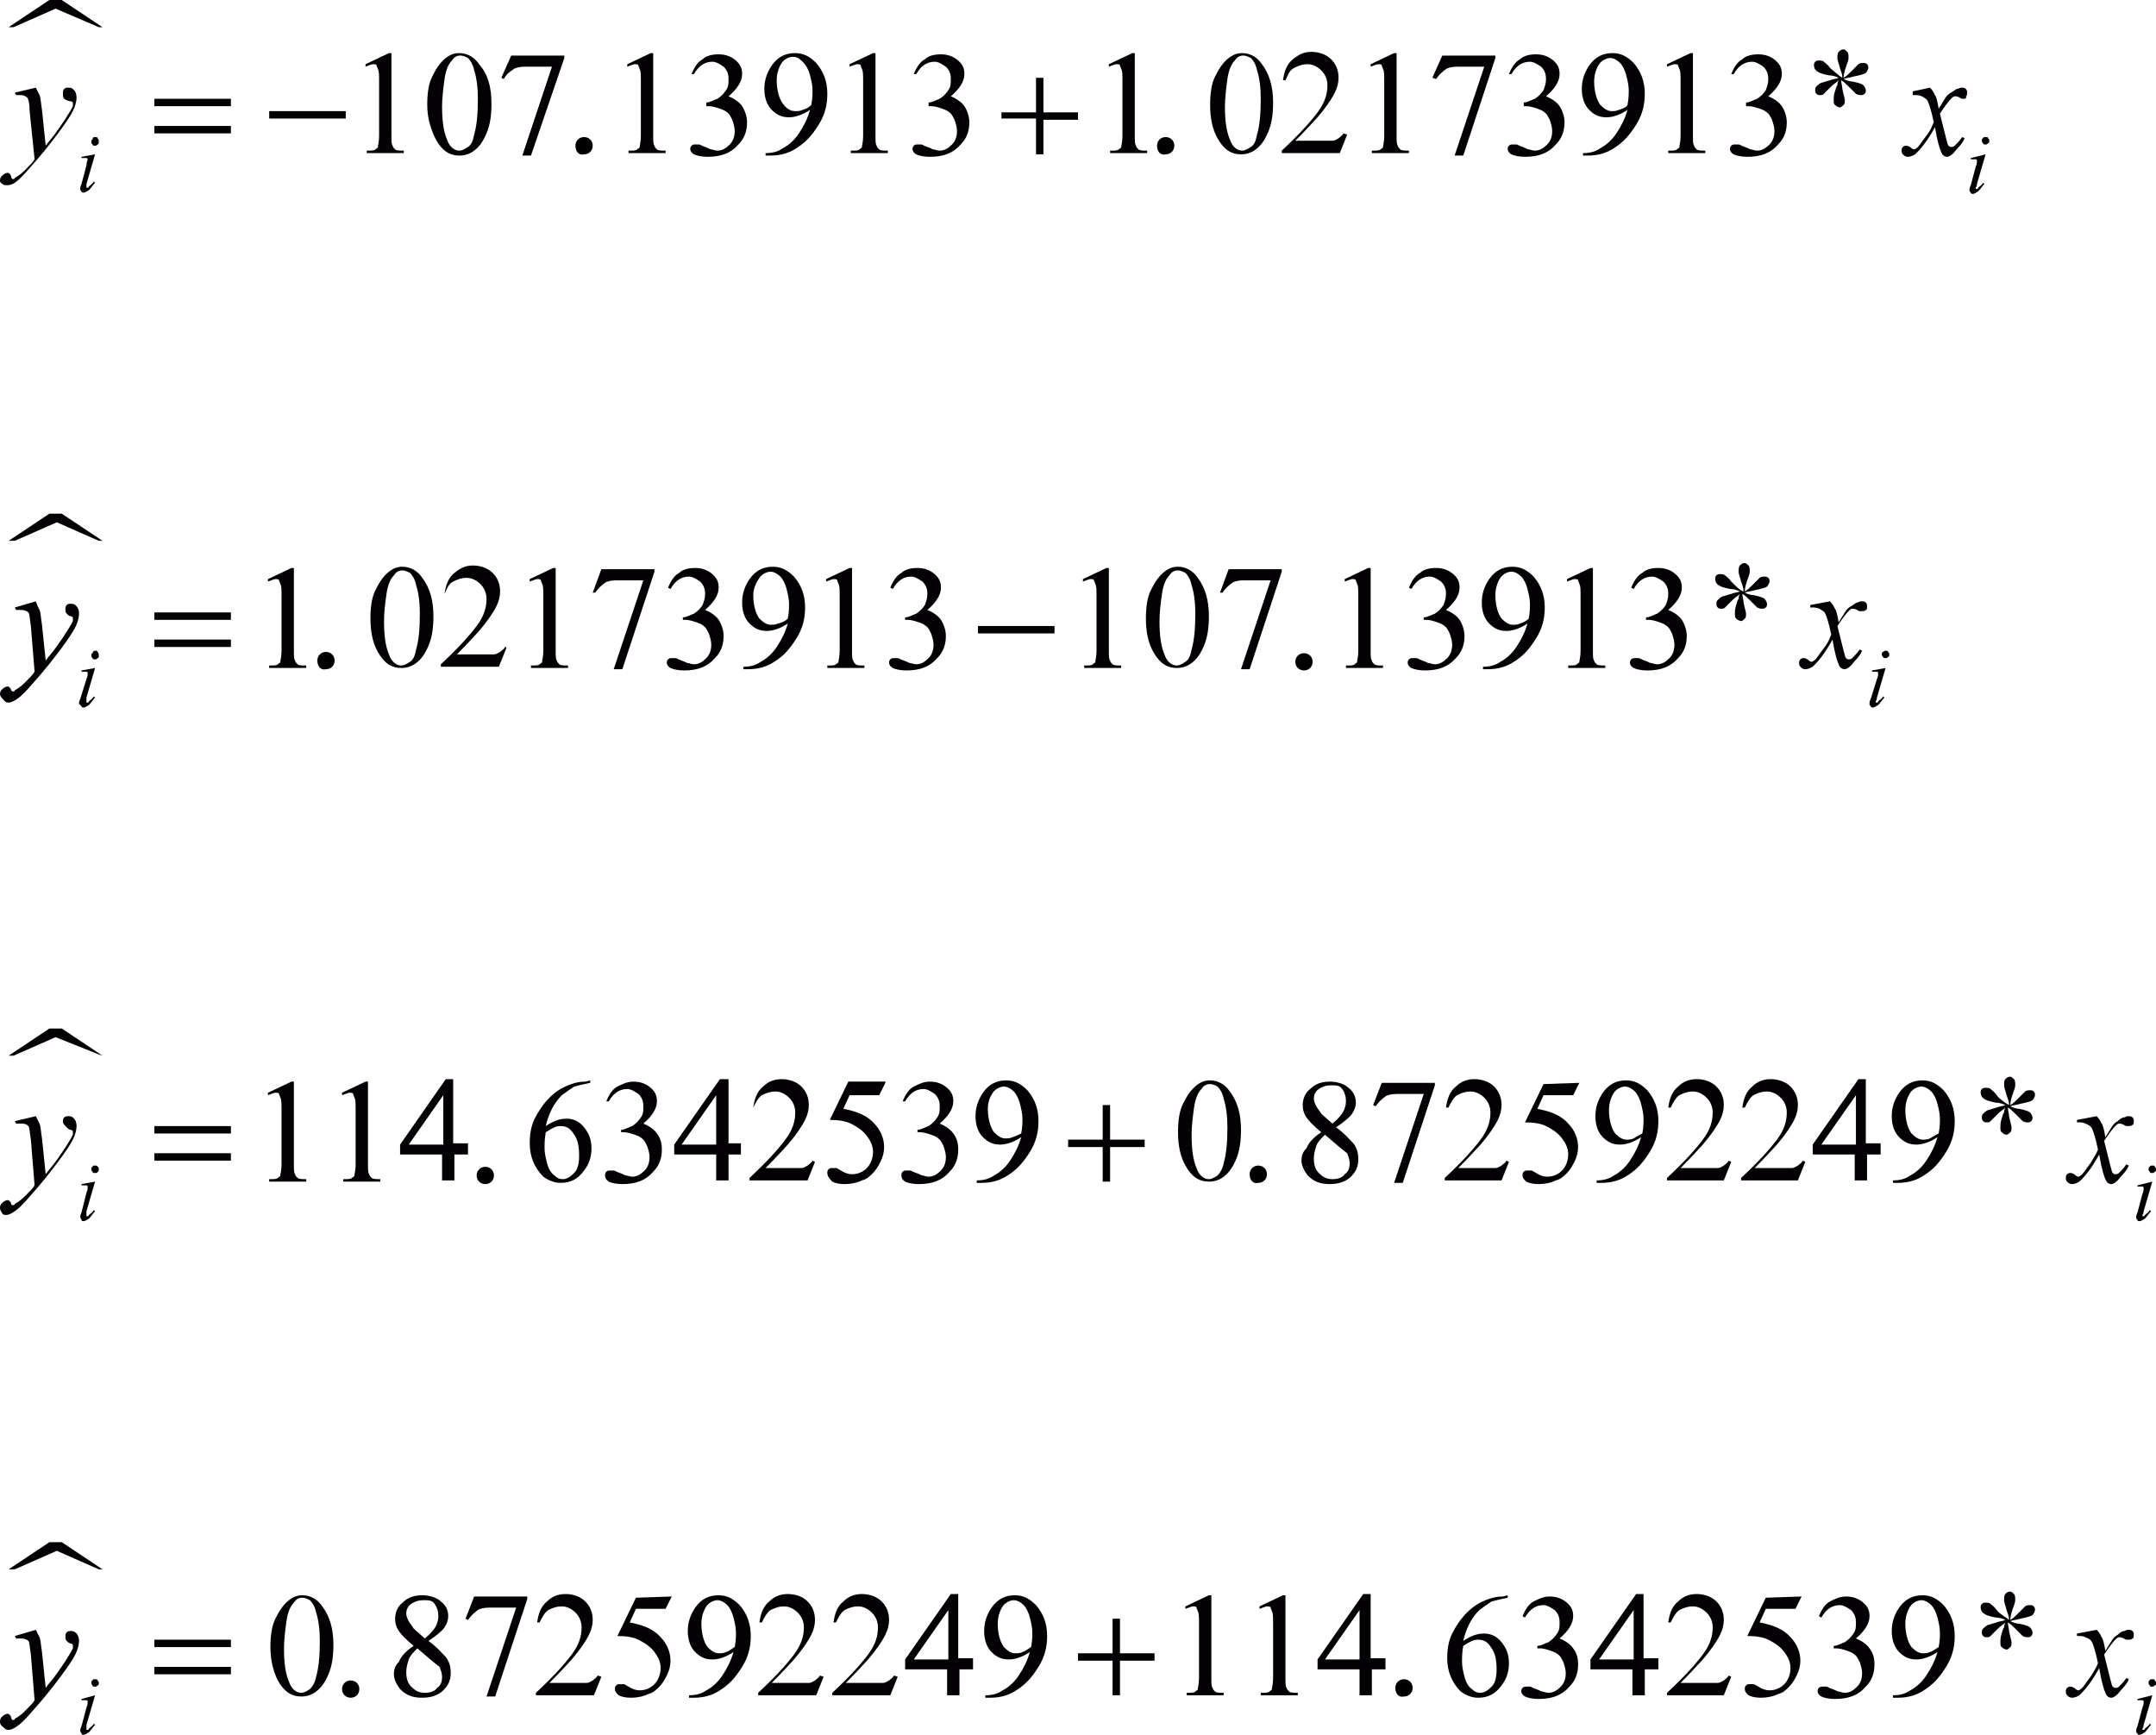 <?xml version="1.0" encoding="utf-8"?>
<!-- Generator: Adobe Illustrator 22.1.0, SVG Export Plug-In . SVG Version: 6.00 Build 0)  -->
<svg version="1.1" id="Capa_1" xmlns="http://www.w3.org/2000/svg" xmlns:xlink="http://www.w3.org/1999/xlink" x="0px" y="0px"
	 viewBox="0 0 174.6 140.5" style="enable-background:new 0 0 174.6 140.5;" xml:space="preserve">
<style type="text/css">
	.st0{fill:#030104;}
</style>
<g>
	<path class="st0" d="M8,2.2L4.5,0.7L1.1,2.2H0.7L4,0h1l3.3,2.2H8z"/>
</g>
<g>
	<path class="st0" d="M8,43.8l-3.4-1.5l-3.4,1.5H0.7L4,41.6h1l3.3,2.2H8z"/>
</g>
<g>
	<path class="st0" d="M8,85.4L4.5,84l-3.4,1.5H0.7L4,83.3h1l3.3,2.2L8,85.4L8,85.4z"/>
</g>
<g>
	<path class="st0" d="M8,127.1l-3.4-1.5l-3.4,1.5H0.7l3.3-2.2h1l3.3,2.2H8z"/>
</g>
<path class="st0" d="M29.6,5.2l1.9-0.9h0.2V11c0,0.4,0,0.7,0.1,0.8c0,0.1,0.1,0.2,0.2,0.3s0.4,0.1,0.7,0.1v0.2h-3v-0.2
	c0.4,0,0.6,0,0.7-0.1s0.2-0.1,0.2-0.2c0-0.1,0.1-0.4,0.1-0.9V6.7c0-0.6,0-1-0.1-1.1c0-0.1-0.1-0.2-0.1-0.3s-0.2-0.1-0.3-0.1
	c-0.1,0-0.3,0.1-0.6,0.2L29.6,5.2z"/>
<path class="st0" d="M34.6,8.5c0-0.9,0.1-1.7,0.4-2.3s0.6-1.1,1.1-1.5c0.4-0.3,0.7-0.4,1.1-0.4c0.6,0,1.2,0.3,1.6,0.9
	c0.7,0.8,1,1.8,1,3.2c0,0.9-0.1,1.7-0.4,2.4s-0.6,1.1-1,1.4c-0.4,0.3-0.8,0.4-1.2,0.4c-0.8,0-1.4-0.4-1.9-1.3
	C34.9,10.5,34.6,9.6,34.6,8.5z M35.8,8.6c0,1.1,0.1,2,0.4,2.7c0.2,0.6,0.6,0.9,1,0.9c0.2,0,0.4-0.1,0.7-0.3s0.4-0.5,0.5-1
	c0.2-0.7,0.3-1.6,0.3-2.9c0-0.9-0.1-1.7-0.3-2.3c-0.1-0.5-0.3-0.8-0.5-1c-0.2-0.1-0.4-0.2-0.6-0.2c-0.3,0-0.5,0.1-0.7,0.4
	c-0.3,0.3-0.5,0.8-0.6,1.5S35.8,8,35.8,8.6z"/>
<path class="st0" d="M41.4,4.5h4.3v0.2L43,12.6h-0.7l2.4-7.2h-2.2c-0.4,0-0.8,0.1-0.9,0.2C41.3,5.8,41,6,40.8,6.4l-0.2-0.1L41.4,4.5
	z"/>
<path class="st0" d="M50.8,5.2l1.9-0.9h0.2V11c0,0.4,0,0.7,0.1,0.8c0,0.1,0.1,0.2,0.2,0.3s0.4,0.1,0.7,0.1v0.2h-3v-0.2
	c0.4,0,0.6,0,0.7-0.1c0.1-0.1,0.2-0.1,0.2-0.2c0-0.1,0.1-0.4,0.1-0.9V6.7c0-0.6,0-1-0.1-1.1c0-0.1-0.1-0.2-0.1-0.3s-0.2-0.1-0.3-0.1
	s-0.3,0.1-0.6,0.2L50.8,5.2z"/>
<path class="st0" d="M56,6c0.2-0.5,0.5-1,0.9-1.2c0.3-0.3,0.8-0.4,1.3-0.4c0.6,0,1.1,0.2,1.5,0.6c0.3,0.3,0.4,0.6,0.4,1
	c0,0.6-0.4,1.2-1.1,1.8c0.5,0.2,0.9,0.5,1.1,0.8s0.4,0.8,0.4,1.3c0,0.7-0.2,1.3-0.7,1.8c-0.6,0.7-1.4,1-2.5,1
	c-0.5,0-0.9-0.1-1.1-0.2c-0.2-0.1-0.3-0.3-0.3-0.4c0-0.1,0-0.2,0.1-0.3s0.2-0.1,0.3-0.1s0.2,0,0.3,0s0.2,0.1,0.5,0.2
	s0.4,0.2,0.5,0.2s0.3,0.1,0.5,0.1c0.4,0,0.7-0.2,1-0.5s0.4-0.7,0.4-1.1c0-0.3-0.1-0.6-0.2-0.9c-0.1-0.2-0.2-0.4-0.3-0.5
	c-0.2-0.2-0.4-0.3-0.7-0.4c-0.3-0.1-0.6-0.2-0.9-0.2h-0.2V8.3c0.3,0,0.6-0.2,0.9-0.3c0.3-0.2,0.5-0.4,0.7-0.7C59,7,59,6.8,59,6.4
	s-0.1-0.7-0.4-1C58.3,5.2,58,5,57.7,5c-0.6,0-1.1,0.3-1.5,1H56z"/>
<path class="st0" d="M62,12.6v-0.2c0.5,0,1-0.1,1.4-0.4c0.4-0.2,0.9-0.6,1.3-1.2c0.4-0.6,0.7-1.2,0.9-1.9c-0.6,0.4-1.2,0.6-1.7,0.6
	c-0.6,0-1-0.2-1.4-0.6s-0.6-1-0.6-1.7s0.2-1.3,0.6-1.9c0.5-0.7,1.1-1,1.9-1c0.7,0,1.2,0.3,1.7,0.8C66.7,5.8,67,6.6,67,7.6
	c0,0.9-0.2,1.7-0.7,2.5s-1,1.4-1.8,1.9c-0.6,0.4-1.3,0.6-2.1,0.6C62.4,12.6,62,12.6,62,12.6z M65.7,8.5c0.1-0.5,0.1-0.9,0.1-1.2
	c0-0.4-0.1-0.8-0.2-1.2S65.3,5.3,65,5s-0.5-0.4-0.8-0.4c-0.3,0-0.7,0.2-0.9,0.5s-0.4,0.8-0.4,1.4c0,0.8,0.2,1.5,0.5,1.9
	C63.7,8.8,64,9,64.4,9c0.2,0,0.4,0,0.6-0.1C65.3,8.8,65.5,8.7,65.7,8.5z"/>
<path class="st0" d="M68.8,5.2l1.9-0.9h0.2V11c0,0.4,0,0.7,0.1,0.8c0,0.1,0.1,0.2,0.2,0.3s0.4,0.1,0.7,0.1v0.2h-3v-0.2
	c0.4,0,0.6,0,0.7-0.1s0.2-0.1,0.2-0.2c0-0.1,0.1-0.4,0.1-0.9V6.7c0-0.6,0-1-0.1-1.1c0-0.1-0.1-0.2-0.1-0.3s-0.2-0.1-0.3-0.1
	c-0.1,0-0.3,0.1-0.6,0.2L68.8,5.2z"/>
<path class="st0" d="M74,6c0.2-0.5,0.5-1,0.9-1.2c0.3-0.3,0.8-0.4,1.3-0.4c0.6,0,1.1,0.2,1.5,0.6c0.3,0.3,0.4,0.6,0.4,1
	c0,0.6-0.4,1.2-1.1,1.8c0.5,0.2,0.9,0.5,1.1,0.8s0.4,0.8,0.4,1.3c0,0.7-0.2,1.3-0.7,1.8c-0.6,0.7-1.4,1-2.5,1
	c-0.5,0-0.9-0.1-1.1-0.2c-0.2-0.1-0.3-0.3-0.3-0.4c0-0.1,0-0.2,0.1-0.3s0.2-0.1,0.3-0.1c0.1,0,0.2,0,0.3,0c0.1,0,0.2,0.1,0.5,0.2
	s0.4,0.2,0.5,0.2s0.3,0.1,0.5,0.1c0.4,0,0.7-0.2,1-0.5s0.4-0.7,0.4-1.1c0-0.3-0.1-0.6-0.2-0.9c-0.1-0.2-0.2-0.4-0.3-0.5
	c-0.2-0.2-0.4-0.3-0.7-0.4c-0.3-0.1-0.6-0.2-0.9-0.2h-0.2V8.3c0.3,0,0.6-0.2,0.9-0.3c0.3-0.2,0.5-0.4,0.7-0.7C77,7,77,6.8,77,6.4
	s-0.1-0.7-0.4-1C76.3,5.2,76,5,75.7,5c-0.6,0-1.1,0.3-1.5,1H74z"/>
<path class="st0" d="M89.8,5.2l1.9-0.9h0.2V11c0,0.4,0,0.7,0.1,0.8c0,0.1,0.1,0.2,0.2,0.3s0.4,0.1,0.7,0.1v0.2h-3v-0.2
	c0.4,0,0.6,0,0.7-0.1s0.2-0.1,0.2-0.2c0-0.1,0.1-0.4,0.1-0.9V6.7c0-0.6,0-1-0.1-1.1c0-0.1-0.1-0.2-0.1-0.3s-0.2-0.1-0.3-0.1
	c-0.1,0-0.3,0.1-0.6,0.2L89.8,5.2z"/>
<path class="st0" d="M98,8.5c0-0.9,0.1-1.7,0.4-2.3s0.6-1.1,1.1-1.5c0.4-0.3,0.7-0.4,1.1-0.4c0.6,0,1.2,0.3,1.6,0.9
	c0.6,0.8,0.9,1.8,0.9,3.1c0,0.9-0.1,1.7-0.4,2.4s-0.6,1.1-1,1.4c-0.4,0.3-0.8,0.4-1.2,0.4c-0.8,0-1.4-0.4-1.9-1.3
	C98.2,10.5,98,9.6,98,8.5z M99.2,8.6c0,1.1,0.1,2,0.4,2.7c0.2,0.6,0.6,0.9,1,0.9c0.2,0,0.4-0.1,0.7-0.3s0.4-0.5,0.5-1
	c0.2-0.7,0.3-1.6,0.3-2.9c0-0.9-0.1-1.7-0.3-2.3c-0.1-0.5-0.3-0.8-0.5-1c-0.2-0.1-0.4-0.2-0.6-0.2c-0.3,0-0.5,0.1-0.7,0.4
	c-0.3,0.3-0.5,0.8-0.6,1.5S99.2,8,99.2,8.6z"/>
<path class="st0" d="M109.1,10.9l-0.6,1.5h-4.7v-0.2c1.4-1.3,2.3-2.3,2.9-3.1c0.6-0.8,0.8-1.5,0.8-2.2c0-0.5-0.2-0.9-0.5-1.2
	s-0.7-0.5-1.1-0.5s-0.7,0.1-1.1,0.3s-0.5,0.6-0.7,1h-0.2c0.1-0.7,0.3-1.3,0.8-1.7s0.9-0.6,1.5-0.6s1.2,0.2,1.6,0.6s0.6,0.9,0.6,1.5
	c0,0.4-0.1,0.8-0.3,1.2c-0.3,0.6-0.8,1.3-1.4,2c-1,1.1-1.6,1.7-1.8,1.9h2.1c0.4,0,0.7,0,0.9,0c0.2,0,0.3-0.1,0.5-0.2
	c0.1-0.1,0.3-0.2,0.4-0.4L109.1,10.9L109.1,10.9z"/>
<path class="st0" d="M111,5.2l1.9-0.9h0.2V11c0,0.4,0,0.7,0.1,0.8c0,0.1,0.1,0.2,0.2,0.3s0.4,0.1,0.7,0.1v0.2h-3v-0.2
	c0.4,0,0.6,0,0.7-0.1s0.2-0.1,0.2-0.2c0-0.1,0.1-0.4,0.1-0.9V6.7c0-0.6,0-1-0.1-1.1c0-0.1-0.1-0.2-0.1-0.3s-0.2-0.1-0.3-0.1
	c-0.1,0-0.3,0.1-0.6,0.2L111,5.2z"/>
<path class="st0" d="M116.8,4.5h4.3v0.2l-2.6,7.9h-0.7l2.4-7.2H118c-0.4,0-0.8,0.1-0.9,0.2c-0.3,0.2-0.6,0.5-0.8,0.8L116,6.3
	L116.8,4.5z"/>
<path class="st0" d="M122.2,6c0.2-0.5,0.5-1,0.9-1.2c0.3-0.3,0.8-0.4,1.3-0.4c0.6,0,1.1,0.2,1.5,0.6c0.3,0.3,0.4,0.6,0.4,1
	c0,0.6-0.4,1.2-1.1,1.8c0.5,0.2,0.9,0.5,1.1,0.8s0.4,0.8,0.4,1.3c0,0.7-0.2,1.3-0.7,1.8c-0.6,0.7-1.4,1-2.5,1
	c-0.5,0-0.9-0.1-1.1-0.2c-0.2-0.1-0.3-0.3-0.3-0.4c0-0.1,0-0.2,0.1-0.3s0.2-0.1,0.3-0.1c0.1,0,0.2,0,0.3,0c0.1,0,0.2,0.1,0.5,0.2
	s0.4,0.2,0.5,0.2s0.3,0.1,0.5,0.1c0.4,0,0.7-0.2,1-0.5s0.4-0.7,0.4-1.1c0-0.3-0.1-0.6-0.2-0.9c-0.1-0.2-0.2-0.4-0.3-0.5
	c-0.2-0.2-0.4-0.3-0.7-0.4c-0.3-0.1-0.6-0.2-0.9-0.2h-0.2V8.3c0.3,0,0.6-0.2,0.9-0.3c0.3-0.2,0.5-0.4,0.7-0.7
	c0.1-0.3,0.2-0.5,0.2-0.9s-0.1-0.7-0.4-1c-0.3-0.2-0.6-0.4-0.9-0.4c-0.6,0-1.1,0.3-1.5,1H122.2z"/>
<path class="st0" d="M128.2,12.6v-0.2c0.5,0,1-0.1,1.4-0.4c0.4-0.2,0.9-0.6,1.3-1.2c0.4-0.6,0.7-1.2,0.9-1.9
	c-0.6,0.4-1.2,0.6-1.7,0.6c-0.6,0-1-0.2-1.4-0.6s-0.6-1-0.6-1.7s0.2-1.3,0.6-1.9c0.5-0.7,1.1-1,1.9-1c0.7,0,1.2,0.3,1.7,0.8
	c0.6,0.7,0.9,1.5,0.9,2.5c0,0.9-0.2,1.7-0.7,2.5s-1,1.4-1.8,1.9c-0.6,0.4-1.3,0.6-2.1,0.6C128.6,12.6,128.2,12.6,128.2,12.6z
	 M131.8,8.5c0.1-0.5,0.1-0.9,0.1-1.2c0-0.4-0.1-0.8-0.2-1.2s-0.3-0.8-0.5-1s-0.5-0.4-0.8-0.4s-0.7,0.2-0.9,0.5s-0.4,0.8-0.4,1.4
	c0,0.8,0.2,1.5,0.5,1.9c0.3,0.3,0.6,0.5,0.9,0.5c0.2,0,0.4,0,0.6-0.1C131.4,8.8,131.7,8.7,131.8,8.5z"/>
<path class="st0" d="M135,5.2l1.9-0.9h0.2V11c0,0.4,0,0.7,0.1,0.8c0,0.1,0.1,0.2,0.2,0.3s0.4,0.1,0.7,0.1v0.2h-3v-0.2
	c0.4,0,0.6,0,0.7-0.1c0.1-0.1,0.2-0.1,0.2-0.2c0-0.1,0.1-0.4,0.1-0.9V6.7c0-0.6,0-1-0.1-1.1c0-0.1-0.1-0.2-0.1-0.3s-0.2-0.1-0.3-0.1
	s-0.3,0.1-0.6,0.2L135,5.2z"/>
<path class="st0" d="M140.2,6c0.2-0.5,0.5-1,0.9-1.2c0.3-0.3,0.8-0.4,1.3-0.4c0.6,0,1.1,0.2,1.5,0.6c0.3,0.3,0.4,0.6,0.4,1
	c0,0.6-0.4,1.2-1.1,1.8c0.5,0.2,0.9,0.5,1.1,0.8s0.4,0.8,0.4,1.3c0,0.7-0.2,1.3-0.7,1.8c-0.6,0.7-1.4,1-2.5,1
	c-0.5,0-0.9-0.1-1.1-0.2c-0.2-0.1-0.3-0.3-0.3-0.4c0-0.1,0-0.2,0.1-0.3s0.2-0.1,0.3-0.1s0.2,0,0.3,0s0.2,0.1,0.5,0.2
	s0.4,0.2,0.5,0.2s0.3,0.1,0.5,0.1c0.4,0,0.7-0.2,1-0.5s0.4-0.7,0.4-1.1c0-0.3-0.1-0.6-0.2-0.9c-0.1-0.2-0.2-0.4-0.3-0.5
	c-0.2-0.2-0.4-0.3-0.7-0.4c-0.3-0.1-0.6-0.2-0.9-0.2h-0.2V8.3c0.3,0,0.6-0.2,0.9-0.3c0.3-0.2,0.5-0.4,0.7-0.7
	c0.1-0.3,0.2-0.5,0.2-0.9s-0.1-0.7-0.4-1c-0.3-0.2-0.6-0.4-0.9-0.4c-0.6,0-1.1,0.3-1.5,1H140.2z"/>
<path class="st0" d="M149.2,6.3c0-0.3-0.1-0.5-0.2-0.8c-0.1-0.4-0.2-0.6-0.2-0.8c0-0.2,0-0.4,0.1-0.5s0.2-0.2,0.4-0.2
	c0.1,0,0.2,0.1,0.3,0.2s0.1,0.3,0.1,0.5s-0.1,0.4-0.2,0.7c-0.1,0.3-0.2,0.6-0.2,0.9c0.2-0.1,0.4-0.3,0.6-0.5
	c0.3-0.3,0.5-0.5,0.6-0.6s0.3-0.1,0.4-0.1c0.1,0,0.2,0,0.3,0.1s0.1,0.2,0.1,0.3c0,0.1-0.1,0.3-0.2,0.4c-0.1,0.1-0.5,0.2-1,0.3
	c-0.3,0.1-0.6,0.1-0.8,0.2c0.2,0.1,0.5,0.2,0.7,0.2c0.5,0.1,0.8,0.2,0.9,0.3s0.2,0.3,0.2,0.4s0,0.2-0.1,0.3
	c-0.1,0.1-0.2,0.1-0.3,0.1s-0.2,0-0.4-0.1c-0.1-0.1-0.3-0.3-0.6-0.6c-0.2-0.2-0.4-0.4-0.6-0.5c0,0.2,0.1,0.5,0.1,0.7
	c0.1,0.5,0.2,0.8,0.2,0.9c0,0.2,0,0.3-0.1,0.4c-0.1,0.1-0.2,0.2-0.3,0.2s-0.3-0.1-0.4-0.2c-0.1-0.1-0.1-0.2-0.1-0.4s0-0.4,0.1-0.7
	s0.1-0.4,0.2-0.5c0-0.1,0-0.2,0.1-0.4c-0.2,0.2-0.4,0.3-0.6,0.5c-0.3,0.3-0.5,0.5-0.6,0.6s-0.2,0.1-0.3,0.1s-0.2,0-0.3-0.1
	S147,7.4,147,7.3c0-0.1,0-0.2,0.1-0.3s0.2-0.2,0.4-0.3c0.1,0,0.3-0.1,0.7-0.2c0.2-0.1,0.5-0.1,0.7-0.2c-0.2-0.1-0.5-0.2-0.8-0.2
	c-0.5-0.1-0.8-0.2-0.9-0.3c-0.2-0.1-0.3-0.3-0.3-0.5c0-0.1,0-0.2,0.1-0.3c0.1-0.1,0.2-0.1,0.3-0.1s0.3,0,0.4,0.1
	c0.1,0.1,0.3,0.2,0.5,0.5C148.8,6,149,6.2,149.2,6.3z"/>
<path class="st0" d="M21.7,46.9l1.9-0.9h0.2v6.7c0,0.4,0,0.7,0.1,0.8c0,0.1,0.1,0.2,0.2,0.3s0.4,0.1,0.7,0.1v0.2h-3v-0.2
	c0.4,0,0.6,0,0.7-0.1s0.2-0.1,0.2-0.2c0-0.1,0.1-0.4,0.1-0.9v-4.3c0-0.6,0-1-0.1-1.1c0-0.1-0.1-0.2-0.1-0.3s-0.2-0.1-0.3-0.1
	c-0.1,0-0.3,0.1-0.6,0.2L21.7,46.9z"/>
<path class="st0" d="M30,50.1c0-0.9,0.1-1.7,0.4-2.3s0.6-1.1,1.1-1.5c0.4-0.3,0.7-0.4,1.1-0.4c0.6,0,1.2,0.3,1.6,0.9
	c0.6,0.8,0.9,1.8,0.9,3.1c0,0.9-0.1,1.7-0.4,2.4s-0.6,1.1-1,1.4c-0.4,0.3-0.8,0.4-1.2,0.4c-0.8,0-1.4-0.4-1.9-1.3
	C30.2,52.1,30,51.2,30,50.1z M31.1,50.3c0,1.1,0.1,2,0.4,2.7c0.2,0.6,0.6,0.9,1,0.9c0.2,0,0.4-0.1,0.7-0.3s0.4-0.5,0.5-1
	c0.2-0.7,0.3-1.6,0.3-2.9c0-0.9-0.1-1.7-0.3-2.3c-0.1-0.5-0.3-0.8-0.5-1c-0.2-0.1-0.4-0.2-0.6-0.2c-0.3,0-0.5,0.1-0.7,0.4
	c-0.3,0.3-0.5,0.8-0.6,1.5S31.1,49.6,31.1,50.3z"/>
<path class="st0" d="M41,52.5L40.4,54h-4.7v-0.2c1.4-1.3,2.3-2.3,2.9-3.1c0.6-0.8,0.8-1.5,0.8-2.2c0-0.5-0.2-0.9-0.5-1.2
	s-0.7-0.5-1.1-0.5c-0.4,0-0.7,0.1-1.1,0.3s-0.5,0.6-0.7,1h0c0.1-0.7,0.3-1.3,0.8-1.7s0.9-0.6,1.5-0.6s1.2,0.2,1.6,0.6
	c0.4,0.4,0.6,0.9,0.6,1.5c0,0.4-0.1,0.8-0.3,1.2c-0.3,0.6-0.8,1.3-1.4,2c-1,1.1-1.6,1.7-1.8,1.9h2.1c0.4,0,0.7,0,0.9,0
	s0.3-0.1,0.5-0.2c0.1-0.1,0.3-0.2,0.4-0.4H41V52.5z"/>
<path class="st0" d="M42.9,46.9l1.9-0.9H45v6.7c0,0.4,0,0.7,0.1,0.8c0,0.1,0.1,0.2,0.2,0.3s0.4,0.1,0.7,0.1v0.2h-3v-0.2
	c0.4,0,0.6,0,0.7-0.1c0.1-0.1,0.2-0.1,0.2-0.2c0-0.1,0.1-0.4,0.1-0.9v-4.3c0-0.6,0-1-0.1-1.1c0-0.1-0.1-0.2-0.1-0.3
	s-0.2-0.1-0.3-0.1s-0.3,0.1-0.6,0.2L42.9,46.9z"/>
<path class="st0" d="M48.7,46.1H53v0.2l-2.6,7.9h-0.7l2.4-7.2h-2.2c-0.4,0-0.8,0.1-0.9,0.2c-0.3,0.2-0.6,0.5-0.8,0.8H48L48.7,46.1z"
	/>
<path class="st0" d="M54.1,47.6c0.2-0.5,0.5-1,0.9-1.2c0.3-0.3,0.8-0.4,1.3-0.4c0.6,0,1.1,0.2,1.5,0.6c0.3,0.3,0.4,0.6,0.4,1
	c0,0.6-0.4,1.2-1.1,1.8c0.5,0.2,0.9,0.5,1.1,0.8s0.4,0.8,0.4,1.3c0,0.7-0.2,1.3-0.7,1.8c-0.6,0.7-1.4,1-2.5,1
	c-0.5,0-0.9-0.1-1.1-0.2C54.1,54,54,53.8,54,53.7c0-0.1,0-0.2,0.1-0.3s0.2-0.1,0.3-0.1s0.2,0,0.3,0s0.2,0.1,0.5,0.2s0.4,0.2,0.5,0.2
	s0.3,0.1,0.5,0.1c0.4,0,0.7-0.2,1-0.5s0.4-0.7,0.4-1.1c0-0.3-0.1-0.6-0.2-0.9c-0.1-0.2-0.2-0.4-0.3-0.5c-0.2-0.2-0.4-0.3-0.7-0.4
	c-0.3-0.1-0.6-0.2-0.9-0.2h-0.2V50c0.3,0,0.6-0.2,0.9-0.3c0.3-0.2,0.5-0.4,0.7-0.7c0.1-0.3,0.2-0.5,0.2-0.9s-0.1-0.7-0.4-1
	c-0.3-0.2-0.6-0.4-0.9-0.4c-0.6,0-1.1,0.3-1.5,1L54.1,47.6z"/>
<path class="st0" d="M60.2,54.2V54c0.5,0,1-0.1,1.4-0.4c0.4-0.2,0.9-0.6,1.3-1.2c0.4-0.6,0.7-1.2,0.9-1.9c-0.6,0.4-1.2,0.6-1.7,0.6
	c-0.6,0-1-0.2-1.4-0.6s-0.6-1-0.6-1.7s0.2-1.3,0.6-1.9c0.5-0.7,1.1-1,1.9-1c0.7,0,1.2,0.3,1.7,0.8c0.6,0.7,0.9,1.5,0.9,2.5
	c0,0.9-0.2,1.7-0.7,2.5s-1,1.4-1.8,1.9c-0.6,0.4-1.3,0.6-2.1,0.6C60.6,54.2,60.2,54.2,60.2,54.2z M63.8,50.1
	c0.1-0.5,0.1-0.9,0.1-1.2c0-0.4-0.1-0.8-0.2-1.2s-0.3-0.8-0.5-1s-0.5-0.4-0.8-0.4s-0.7,0.2-0.9,0.5S61,47.6,61,48.2
	c0,0.8,0.2,1.5,0.5,1.9c0.3,0.3,0.6,0.5,0.9,0.5c0.2,0,0.4,0,0.6-0.1C63.4,50.4,63.6,50.3,63.8,50.1z"/>
<path class="st0" d="M66.9,46.9l1.9-0.9H69v6.7c0,0.4,0,0.7,0.1,0.8c0,0.1,0.1,0.2,0.2,0.3s0.4,0.1,0.7,0.1v0.2h-3v-0.2
	c0.4,0,0.6,0,0.7-0.1s0.2-0.1,0.2-0.2c0-0.1,0.1-0.4,0.1-0.9v-4.3c0-0.6,0-1-0.1-1.1c0-0.1-0.1-0.2-0.1-0.3s-0.2-0.1-0.3-0.1
	c-0.1,0-0.3,0.1-0.6,0.2L66.9,46.9z"/>
<path class="st0" d="M72.1,47.6c0.2-0.5,0.5-1,0.9-1.2c0.3-0.3,0.8-0.4,1.3-0.4c0.6,0,1.1,0.2,1.5,0.6c0.3,0.3,0.4,0.6,0.4,1
	c0,0.6-0.4,1.2-1.1,1.8c0.5,0.2,0.9,0.5,1.1,0.8s0.4,0.8,0.4,1.3c0,0.7-0.2,1.3-0.7,1.8c-0.6,0.7-1.4,1-2.5,1
	c-0.5,0-0.9-0.1-1.1-0.2C72.1,54,72,53.8,72,53.7c0-0.1,0-0.2,0.1-0.3s0.2-0.1,0.3-0.1c0.1,0,0.2,0,0.3,0c0.1,0,0.2,0.1,0.5,0.2
	s0.4,0.2,0.5,0.2s0.3,0.1,0.5,0.1c0.4,0,0.7-0.2,1-0.5s0.4-0.7,0.4-1.1c0-0.3-0.1-0.6-0.2-0.9c-0.1-0.2-0.2-0.4-0.3-0.5
	c-0.2-0.2-0.4-0.3-0.7-0.4c-0.3-0.1-0.6-0.2-0.9-0.2h-0.2V50c0.3,0,0.6-0.2,0.9-0.3c0.3-0.2,0.5-0.4,0.7-0.7
	c0.1-0.3,0.2-0.5,0.2-0.9s-0.1-0.7-0.4-1c-0.3-0.2-0.6-0.4-0.9-0.4c-0.6,0-1.1,0.3-1.5,1L72.1,47.6z"/>
<path class="st0" d="M87.7,46.9l1.9-0.9h0.2v6.7c0,0.4,0,0.7,0.1,0.8c0,0.1,0.1,0.2,0.2,0.3s0.4,0.1,0.7,0.1v0.2h-3v-0.2
	c0.4,0,0.6,0,0.7-0.1s0.2-0.1,0.2-0.2c0-0.1,0.1-0.4,0.1-0.9v-4.3c0-0.6,0-1-0.1-1.1c0-0.1-0.1-0.2-0.1-0.3s-0.2-0.1-0.3-0.1
	c-0.1,0-0.3,0.1-0.6,0.2L87.7,46.9z"/>
<path class="st0" d="M92.8,50.1c0-0.9,0.1-1.7,0.4-2.3s0.6-1.1,1.1-1.5c0.4-0.3,0.7-0.4,1.1-0.4c0.6,0,1.2,0.3,1.6,0.9
	c0.6,0.8,0.9,1.8,0.9,3.1c0,0.9-0.1,1.7-0.4,2.4s-0.6,1.1-1,1.4c-0.4,0.3-0.8,0.4-1.2,0.4c-0.8,0-1.4-0.4-1.9-1.3
	C93,52.1,92.8,51.2,92.8,50.1z M93.9,50.3c0,1.1,0.1,2,0.4,2.7c0.2,0.6,0.6,0.9,1,0.9c0.2,0,0.4-0.1,0.7-0.3s0.4-0.5,0.5-1
	c0.2-0.7,0.3-1.6,0.3-2.9c0-0.9-0.1-1.7-0.3-2.3c-0.1-0.5-0.3-0.8-0.5-1c-0.2-0.1-0.4-0.2-0.6-0.2c-0.3,0-0.5,0.1-0.7,0.4
	c-0.3,0.3-0.5,0.8-0.6,1.5S93.9,49.6,93.9,50.3z"/>
<path class="st0" d="M99.5,46.1h4.3v0.2l-2.6,7.9h-0.7l2.4-7.2h-2.2c-0.4,0-0.8,0.1-0.9,0.2c-0.3,0.2-0.6,0.5-0.8,0.8h-0.2
	L99.5,46.1z"/>
<path class="st0" d="M108.9,46.9l1.9-0.9h0.2v6.7c0,0.4,0,0.7,0.1,0.8c0,0.1,0.1,0.2,0.2,0.3s0.4,0.1,0.7,0.1v0.2h-3v-0.2
	c0.4,0,0.6,0,0.7-0.1s0.2-0.1,0.2-0.2c0-0.1,0.1-0.4,0.1-0.9v-4.3c0-0.6,0-1-0.1-1.1c0-0.1-0.1-0.2-0.1-0.3s-0.2-0.1-0.3-0.1
	c-0.1,0-0.3,0.1-0.6,0.2L108.9,46.9z"/>
<path class="st0" d="M114.1,47.6c0.2-0.5,0.5-1,0.9-1.2c0.3-0.3,0.8-0.4,1.3-0.4c0.6,0,1.1,0.2,1.5,0.6c0.3,0.3,0.4,0.6,0.4,1
	c0,0.6-0.4,1.2-1.1,1.8c0.5,0.2,0.9,0.5,1.1,0.8s0.4,0.8,0.4,1.3c0,0.7-0.2,1.3-0.7,1.8c-0.6,0.7-1.4,1-2.5,1
	c-0.5,0-0.9-0.1-1.1-0.2c-0.2-0.1-0.3-0.3-0.3-0.4c0-0.1,0-0.2,0.1-0.3s0.2-0.1,0.3-0.1c0.1,0,0.2,0,0.3,0c0.1,0,0.2,0.1,0.5,0.2
	s0.4,0.2,0.5,0.2s0.3,0.1,0.5,0.1c0.4,0,0.7-0.2,1-0.5s0.4-0.7,0.4-1.1c0-0.3-0.1-0.6-0.2-0.9c-0.1-0.2-0.2-0.4-0.3-0.5
	c-0.2-0.2-0.4-0.3-0.7-0.4c-0.3-0.1-0.6-0.2-0.9-0.2h-0.2V50c0.3,0,0.6-0.2,0.9-0.3c0.3-0.2,0.5-0.4,0.7-0.7
	c0.1-0.3,0.2-0.5,0.2-0.9s-0.1-0.7-0.4-1c-0.3-0.2-0.6-0.4-0.9-0.4c-0.6,0-1.1,0.3-1.5,1L114.1,47.6z"/>
<path class="st0" d="M120.1,54.2V54c0.5,0,1-0.1,1.4-0.4c0.4-0.2,0.9-0.6,1.3-1.2c0.4-0.6,0.7-1.2,0.9-1.9c-0.6,0.4-1.2,0.6-1.7,0.6
	c-0.6,0-1-0.2-1.4-0.6s-0.6-1-0.6-1.7s0.2-1.3,0.6-1.9c0.5-0.7,1.1-1,1.9-1c0.7,0,1.2,0.3,1.7,0.8c0.6,0.7,0.9,1.5,0.9,2.5
	c0,0.9-0.2,1.7-0.7,2.5s-1,1.4-1.8,1.9c-0.6,0.4-1.3,0.6-2.1,0.6C120.5,54.2,120.1,54.2,120.1,54.2z M123.8,50.1
	c0.1-0.5,0.1-0.9,0.1-1.2c0-0.4-0.1-0.8-0.2-1.2s-0.3-0.8-0.5-1s-0.5-0.4-0.8-0.4s-0.7,0.2-0.9,0.5s-0.4,0.8-0.4,1.4
	c0,0.8,0.2,1.5,0.5,1.9c0.3,0.3,0.6,0.5,0.9,0.5c0.2,0,0.4,0,0.6-0.1C123.4,50.4,123.6,50.3,123.8,50.1z"/>
<path class="st0" d="M126.9,46.9l1.9-0.9h0.2v6.7c0,0.4,0,0.7,0.1,0.8c0,0.1,0.1,0.2,0.2,0.3s0.4,0.1,0.7,0.1v0.2h-3v-0.2
	c0.4,0,0.6,0,0.7-0.1s0.2-0.1,0.2-0.2c0-0.1,0.1-0.4,0.1-0.9v-4.3c0-0.6,0-1-0.1-1.1c0-0.1-0.1-0.2-0.1-0.3s-0.2-0.1-0.3-0.1
	c-0.1,0-0.3,0.1-0.6,0.2L126.9,46.9z"/>
<path class="st0" d="M132.1,47.6c0.2-0.5,0.5-1,0.9-1.2c0.3-0.3,0.8-0.4,1.3-0.4c0.6,0,1.1,0.2,1.5,0.6c0.3,0.3,0.4,0.6,0.4,1
	c0,0.6-0.4,1.2-1.1,1.8c0.5,0.2,0.9,0.5,1.1,0.8s0.4,0.8,0.4,1.3c0,0.7-0.2,1.3-0.7,1.8c-0.6,0.7-1.4,1-2.5,1
	c-0.5,0-0.9-0.1-1.1-0.2c-0.2-0.1-0.3-0.3-0.3-0.4c0-0.1,0-0.2,0.1-0.3s0.2-0.1,0.3-0.1s0.2,0,0.3,0s0.2,0.1,0.5,0.2
	s0.4,0.2,0.5,0.2s0.3,0.1,0.5,0.1c0.4,0,0.7-0.2,1-0.5s0.4-0.7,0.4-1.1c0-0.3-0.1-0.6-0.2-0.9c-0.1-0.2-0.2-0.4-0.3-0.5
	c-0.2-0.2-0.4-0.3-0.7-0.4c-0.3-0.1-0.6-0.2-0.9-0.2h-0.2V50c0.3,0,0.6-0.2,0.9-0.3c0.3-0.2,0.5-0.4,0.7-0.7
	c0.1-0.3,0.2-0.5,0.2-0.9s-0.1-0.7-0.4-1c-0.3-0.2-0.6-0.4-0.9-0.4c-0.6,0-1.1,0.3-1.5,1L132.1,47.6z"/>
<path class="st0" d="M141.2,47.9c0-0.3-0.1-0.5-0.2-0.8c-0.1-0.4-0.2-0.6-0.2-0.8s0-0.4,0.1-0.5s0.2-0.2,0.4-0.2
	c0.1,0,0.2,0.1,0.3,0.2c0.1,0.1,0.1,0.3,0.1,0.5s-0.1,0.4-0.2,0.7c-0.1,0.3-0.2,0.6-0.2,0.9c0.2-0.1,0.4-0.3,0.6-0.5
	c0.3-0.3,0.5-0.5,0.6-0.6s0.3-0.1,0.4-0.1c0.1,0,0.2,0,0.3,0.1s0.1,0.2,0.1,0.3s-0.1,0.3-0.2,0.4c-0.1,0.1-0.5,0.2-1,0.3
	c-0.3,0.1-0.6,0.1-0.8,0.2c0.2,0.1,0.5,0.2,0.7,0.2c0.5,0.1,0.8,0.2,0.9,0.3s0.2,0.3,0.2,0.4c0,0.1,0,0.2-0.1,0.3s-0.2,0.1-0.3,0.1
	s-0.2,0-0.4-0.1c-0.1-0.1-0.3-0.3-0.6-0.6c-0.2-0.2-0.4-0.4-0.6-0.5c0,0.2,0.1,0.5,0.1,0.7c0.1,0.5,0.2,0.8,0.2,0.9
	c0,0.2,0,0.3-0.1,0.4c-0.1,0.1-0.2,0.2-0.3,0.2s-0.3-0.1-0.4-0.2c-0.1-0.1-0.1-0.2-0.1-0.4s0-0.4,0.1-0.7s0.1-0.4,0.2-0.5
	c0-0.1,0-0.2,0.1-0.4c-0.2,0.2-0.4,0.3-0.6,0.5c-0.3,0.3-0.5,0.5-0.6,0.6s-0.2,0.1-0.3,0.1s-0.2,0-0.3-0.1S139,49,139,48.9
	s0-0.2,0.1-0.3s0.2-0.2,0.4-0.3c0.1,0,0.3-0.1,0.7-0.2c0.2-0.1,0.5-0.1,0.7-0.2c-0.2-0.1-0.5-0.2-0.8-0.2c-0.5-0.1-0.8-0.2-0.9-0.3
	c-0.2-0.1-0.3-0.3-0.3-0.5c0-0.1,0-0.2,0.1-0.3s0.2-0.1,0.3-0.1s0.3,0,0.4,0.1c0.1,0.1,0.3,0.2,0.5,0.5
	C140.7,47.6,140.9,47.8,141.2,47.9z"/>
<path class="st0" d="M21.7,88.5l1.9-0.9h0.2v6.7c0,0.4,0,0.7,0.1,0.8c0,0.1,0.1,0.2,0.2,0.3s0.4,0.1,0.7,0.1v0.2h-3v-0.2
	c0.4,0,0.6,0,0.7-0.1s0.2-0.1,0.2-0.2s0.1-0.4,0.1-0.9V90c0-0.6,0-1-0.1-1.1c0-0.1-0.1-0.2-0.1-0.3s-0.2-0.1-0.3-0.1
	c-0.1,0-0.3,0.1-0.6,0.2L21.7,88.5z"/>
<path class="st0" d="M27.7,88.5l1.9-0.9h0.2v6.7c0,0.4,0,0.7,0.1,0.8c0,0.1,0.1,0.2,0.2,0.3s0.4,0.1,0.7,0.1v0.2h-3v-0.2
	c0.4,0,0.6,0,0.7-0.1s0.2-0.1,0.2-0.2s0.1-0.4,0.1-0.9V90c0-0.6,0-1-0.1-1.1c0-0.1-0.1-0.2-0.1-0.3s-0.2-0.1-0.3-0.1
	c-0.1,0-0.3,0.1-0.6,0.2L27.7,88.5z"/>
<path class="st0" d="M37.9,92.7v0.8h-1.1v2.1h-1v-2.1h-3.4v-0.8l3.7-5.3h0.6v5.2h1.2V92.7z M35.9,92.7v-4l-2.8,4H35.9z"/>
<path class="st0" d="M47.8,87.5v0.2c-0.5,0.1-0.9,0.2-1.3,0.3c-0.3,0.2-0.6,0.4-1,0.7c-0.3,0.3-0.6,0.7-0.8,1.1s-0.4,0.9-0.5,1.4
	c0.6-0.4,1.1-0.6,1.7-0.6c0.5,0,1,0.2,1.4,0.7s0.6,1,0.6,1.7s-0.2,1.3-0.6,1.8c-0.5,0.7-1.1,1-1.9,1c-0.5,0-1-0.2-1.4-0.5
	c-0.7-0.7-1.1-1.6-1.1-2.7c0-0.7,0.1-1.4,0.4-2s0.7-1.2,1.2-1.7s1-0.8,1.5-1s0.9-0.3,1.4-0.3L47.8,87.5L47.8,87.5z M44.2,91.7
	c-0.1,0.5-0.1,1-0.1,1.3c0,0.4,0.1,0.8,0.2,1.2c0.1,0.4,0.3,0.8,0.6,1c0.2,0.2,0.4,0.3,0.7,0.3s0.6-0.2,0.9-0.5s0.4-0.8,0.4-1.4
	c0-0.7-0.1-1.3-0.4-1.7c-0.3-0.5-0.6-0.7-1.1-0.7c-0.1,0-0.3,0-0.5,0.1S44.5,91.5,44.2,91.7z"/>
<path class="st0" d="M49.1,89.2c0.2-0.5,0.5-1,0.9-1.2s0.8-0.4,1.3-0.4c0.6,0,1.1,0.2,1.5,0.6c0.3,0.3,0.4,0.6,0.4,1
	c0,0.6-0.4,1.2-1.1,1.8c0.5,0.2,0.9,0.5,1.1,0.8c0.3,0.4,0.4,0.8,0.4,1.3c0,0.7-0.2,1.3-0.7,1.8c-0.6,0.7-1.4,1-2.5,1
	c-0.5,0-0.9-0.1-1.1-0.2C49,95.5,49,95.3,49,95.2c0-0.1,0-0.2,0.1-0.3c0.1-0.1,0.2-0.1,0.3-0.1s0.2,0,0.3,0s0.2,0.1,0.5,0.2
	s0.4,0.2,0.5,0.2s0.3,0.1,0.5,0.1c0.4,0,0.7-0.2,1-0.5s0.4-0.7,0.4-1.1c0-0.3-0.1-0.6-0.2-0.9c-0.1-0.2-0.2-0.4-0.3-0.5
	c-0.2-0.2-0.4-0.3-0.7-0.4s-0.6-0.2-0.9-0.2h-0.2v-0.2c0.3,0,0.6-0.2,0.9-0.3c0.3-0.2,0.5-0.4,0.7-0.7s0.2-0.5,0.2-0.9
	s-0.1-0.7-0.4-1c-0.3-0.2-0.6-0.4-0.9-0.4c-0.6,0-1.1,0.3-1.5,1L49.1,89.2z"/>
<path class="st0" d="M60,92.7v0.8h-1v2.1h-1v-2.1h-3.4v-0.8l3.7-5.3H59v5.2h1V92.7z M58,92.7v-4l-2.8,4H58z"/>
<path class="st0" d="M66,94.1l-0.6,1.5h-4.7v-0.2c1.4-1.3,2.3-2.3,2.9-3.1c0.6-0.8,0.8-1.5,0.8-2.2c0-0.5-0.2-0.9-0.5-1.2
	s-0.7-0.5-1.1-0.5c-0.4,0-0.7,0.1-1.1,0.3c-0.3,0.2-0.5,0.6-0.7,1h0c0.1-0.7,0.3-1.3,0.8-1.7c0.4-0.4,0.9-0.6,1.5-0.6
	s1.2,0.2,1.6,0.6s0.6,0.9,0.6,1.5c0,0.4-0.1,0.8-0.3,1.2c-0.3,0.6-0.8,1.3-1.4,2c-1,1.1-1.6,1.7-1.8,1.9h2c0.4,0,0.7,0,0.9,0
	s0.3-0.1,0.5-0.2c0.1-0.1,0.3-0.2,0.4-0.4L66,94.1L66,94.1z"/>
<path class="st0" d="M71.7,87.7l-0.5,1h-2.4l-0.5,1.1c1,0.2,1.9,0.5,2.5,1.2c0.5,0.5,0.8,1.2,0.8,1.9c0,0.4-0.1,0.8-0.3,1.2
	s-0.4,0.7-0.6,0.9c-0.3,0.3-0.5,0.5-0.9,0.6c-0.4,0.2-0.9,0.3-1.4,0.3s-0.8-0.1-1-0.2C67.1,95.4,67,95.2,67,95c0-0.1,0-0.2,0.1-0.3
	c0.1-0.1,0.2-0.1,0.3-0.1c0.1,0,0.2,0,0.3,0s0.2,0.1,0.4,0.2c0.3,0.2,0.6,0.3,0.9,0.3c0.5,0,0.9-0.2,1.2-0.5s0.5-0.8,0.5-1.3
	s-0.2-0.9-0.5-1.3s-0.7-0.7-1.3-1c-0.4-0.2-1-0.3-1.7-0.3l1.5-3.1h3V87.7z"/>
<path class="st0" d="M73.1,89.2c0.2-0.5,0.5-1,0.9-1.2s0.8-0.4,1.3-0.4c0.6,0,1.1,0.2,1.5,0.6c0.3,0.3,0.4,0.6,0.4,1
	c0,0.6-0.4,1.2-1.1,1.8c0.5,0.2,0.9,0.5,1.1,0.8c0.3,0.4,0.4,0.8,0.4,1.3c0,0.7-0.2,1.3-0.7,1.8c-0.6,0.7-1.4,1-2.5,1
	c-0.5,0-0.9-0.1-1.1-0.2C73,95.5,73,95.3,73,95.2c0-0.1,0-0.2,0.1-0.3c0.1-0.1,0.2-0.1,0.3-0.1c0.1,0,0.2,0,0.3,0
	c0.1,0,0.2,0.1,0.5,0.2s0.4,0.2,0.5,0.2s0.3,0.1,0.5,0.1c0.4,0,0.7-0.2,1-0.5s0.4-0.7,0.4-1.1c0-0.3-0.1-0.6-0.2-0.9
	c-0.1-0.2-0.2-0.4-0.3-0.5c-0.2-0.2-0.4-0.3-0.7-0.4s-0.6-0.2-0.9-0.2h-0.2v-0.2c0.3,0,0.6-0.2,0.9-0.3c0.3-0.2,0.5-0.4,0.7-0.7
	s0.2-0.5,0.2-0.9s-0.1-0.7-0.4-1c-0.3-0.2-0.6-0.4-0.9-0.4c-0.6,0-1.1,0.3-1.5,1L73.1,89.2z"/>
<path class="st0" d="M79.1,95.8v-0.2c0.5,0,1-0.1,1.4-0.4c0.4-0.2,0.9-0.6,1.3-1.2s0.7-1.2,0.9-1.9c-0.6,0.4-1.2,0.6-1.7,0.6
	c-0.6,0-1-0.2-1.4-0.6s-0.6-1-0.6-1.7s0.2-1.3,0.6-1.9c0.5-0.7,1.1-1,1.9-1c0.7,0,1.2,0.3,1.7,0.8c0.6,0.7,0.9,1.5,0.9,2.5
	c0,0.9-0.2,1.7-0.7,2.5s-1,1.4-1.8,1.9c-0.6,0.4-1.3,0.6-2.1,0.6C79.5,95.8,79.1,95.8,79.1,95.8z M82.7,91.8
	c0.1-0.5,0.1-0.9,0.1-1.2c0-0.4-0.1-0.8-0.2-1.2s-0.3-0.8-0.5-1S81.6,88,81.3,88s-0.7,0.2-0.9,0.5S80,89.2,80,89.8
	c0,0.8,0.2,1.5,0.5,1.9c0.3,0.3,0.6,0.5,0.9,0.5c0.2,0,0.4,0,0.6-0.1C82.3,92,82.5,91.9,82.7,91.8z"/>
<path class="st0" d="M95.4,91.7c0-0.9,0.1-1.7,0.4-2.3s0.6-1.1,1.1-1.5c0.4-0.3,0.7-0.4,1.1-0.4c0.6,0,1.2,0.3,1.6,0.9
	c0.6,0.8,0.9,1.8,0.9,3.1c0,0.9-0.1,1.7-0.4,2.4s-0.6,1.1-1,1.4s-0.8,0.4-1.2,0.4c-0.8,0-1.4-0.4-1.9-1.3
	C95.6,93.7,95.4,92.8,95.4,91.7z M96.5,91.9c0,1.1,0.1,2,0.4,2.7c0.2,0.6,0.6,0.9,1,0.9c0.2,0,0.4-0.1,0.7-0.3
	c0.2-0.2,0.4-0.5,0.5-1c0.2-0.7,0.3-1.6,0.3-2.9c0-0.9-0.1-1.7-0.3-2.3c-0.1-0.5-0.3-0.8-0.5-1c-0.2-0.1-0.4-0.2-0.6-0.2
	c-0.3,0-0.5,0.1-0.7,0.4c-0.3,0.3-0.5,0.8-0.6,1.5S96.5,91.2,96.5,91.9z"/>
<path class="st0" d="M107,91.7c-0.6-0.5-1-0.9-1.2-1.2s-0.3-0.6-0.3-1c0-0.5,0.2-1,0.6-1.3c0.4-0.4,0.9-0.6,1.6-0.6
	c0.6,0,1.2,0.2,1.5,0.5c0.4,0.3,0.6,0.7,0.6,1.2c0,0.3-0.1,0.6-0.3,0.9s-0.7,0.7-1.3,1.1c0.7,0.5,1.1,1,1.4,1.3
	c0.3,0.4,0.4,0.8,0.4,1.3c0,0.6-0.2,1-0.6,1.4s-1,0.6-1.7,0.6c-0.8,0-1.3-0.2-1.8-0.7c-0.3-0.4-0.5-0.8-0.5-1.2c0-0.4,0.1-0.7,0.4-1
	C106,92.5,106.4,92.1,107,91.7z M107.3,91.9c-0.3,0.3-0.6,0.6-0.7,0.9s-0.2,0.7-0.2,1c0,0.5,0.1,0.9,0.4,1.2s0.6,0.5,1.1,0.5
	c0.4,0,0.8-0.1,1-0.4c0.3-0.2,0.4-0.5,0.4-0.9c0-0.3-0.1-0.5-0.2-0.8C108.7,93.1,108.1,92.6,107.3,91.9z M107.9,91
	c0.5-0.4,0.8-0.8,0.9-1s0.2-0.5,0.2-0.8c0-0.4-0.1-0.7-0.3-1s-0.5-0.3-0.9-0.3s-0.7,0.1-1,0.3s-0.4,0.5-0.4,0.8
	c0,0.2,0.1,0.4,0.2,0.6s0.3,0.4,0.4,0.6L107.9,91z"/>
<path class="st0" d="M111.9,87.7h4.3v0.2l-2.6,7.9h-0.7l2.4-7.2h-2.2c-0.4,0-0.8,0.1-0.9,0.2c-0.3,0.2-0.6,0.5-0.8,0.8l-0.2-0.1
	L111.9,87.7z"/>
<path class="st0" d="M122.2,94.1l-0.6,1.5H117v-0.2c1.4-1.3,2.3-2.3,2.9-3.1c0.6-0.8,0.8-1.5,0.8-2.2c0-0.5-0.2-0.9-0.5-1.2
	s-0.7-0.5-1.1-0.5s-0.7,0.1-1.1,0.3c-0.3,0.2-0.5,0.6-0.7,1h-0.2c0.1-0.7,0.3-1.3,0.8-1.7c0.4-0.4,0.9-0.6,1.5-0.6s1.2,0.2,1.6,0.6
	s0.6,0.9,0.6,1.5c0,0.4-0.1,0.8-0.3,1.2c-0.3,0.6-0.8,1.3-1.4,2c-1,1.1-1.6,1.7-1.8,1.9h2.1c0.4,0,0.7,0,0.9,0s0.3-0.1,0.5-0.2
	c0.1-0.1,0.3-0.2,0.4-0.4L122.2,94.1L122.2,94.1z"/>
<path class="st0" d="M127.9,87.7l-0.5,1H125l-0.5,1.1c1,0.2,1.9,0.5,2.5,1.2c0.5,0.5,0.8,1.2,0.8,1.9c0,0.4-0.1,0.8-0.3,1.2
	s-0.4,0.7-0.6,0.9c-0.3,0.3-0.5,0.5-0.9,0.6c-0.4,0.2-0.9,0.3-1.4,0.3s-0.8-0.1-1-0.2c-0.2-0.2-0.3-0.3-0.3-0.5c0-0.1,0-0.2,0.1-0.3
	c0.1-0.1,0.2-0.1,0.3-0.1c0.1,0,0.2,0,0.3,0s0.2,0.1,0.4,0.2c0.3,0.2,0.6,0.3,0.9,0.3c0.5,0,0.9-0.2,1.2-0.5s0.5-0.8,0.5-1.3
	s-0.2-0.9-0.5-1.3s-0.7-0.7-1.3-1c-0.4-0.2-1-0.3-1.7-0.3l1.5-3.1L127.9,87.7L127.9,87.7z"/>
<path class="st0" d="M129.3,95.8v-0.2c0.5,0,1-0.1,1.4-0.4c0.4-0.2,0.9-0.6,1.3-1.2c0.4-0.6,0.7-1.2,0.9-1.9
	c-0.6,0.4-1.2,0.6-1.7,0.6c-0.6,0-1-0.2-1.4-0.6s-0.6-1-0.6-1.7s0.2-1.3,0.6-1.9c0.5-0.7,1.1-1,1.9-1c0.7,0,1.2,0.3,1.7,0.8
	c0.6,0.7,0.9,1.5,0.9,2.5c0,0.9-0.2,1.7-0.7,2.5s-1,1.4-1.8,1.9c-0.6,0.4-1.3,0.6-2.1,0.6C129.7,95.8,129.3,95.8,129.3,95.8z
	 M133,91.8c0.1-0.5,0.1-0.9,0.1-1.2c0-0.4-0.1-0.8-0.2-1.2s-0.3-0.8-0.5-1s-0.5-0.4-0.8-0.4s-0.7,0.2-0.9,0.5s-0.4,0.8-0.4,1.4
	c0,0.8,0.2,1.5,0.5,1.9c0.3,0.3,0.6,0.5,0.9,0.5c0.2,0,0.4,0,0.6-0.1C132.6,92,132.8,91.9,133,91.8z"/>
<path class="st0" d="M140.2,94.1l-0.6,1.5H135v-0.2c1.4-1.3,2.3-2.3,2.9-3.1c0.6-0.8,0.8-1.5,0.8-2.2c0-0.5-0.2-0.9-0.5-1.2
	s-0.7-0.5-1.1-0.5c-0.4,0-0.7,0.1-1.1,0.3c-0.3,0.2-0.5,0.6-0.7,1h-0.2c0.1-0.7,0.3-1.3,0.8-1.7c0.4-0.4,0.9-0.6,1.5-0.6
	s1.2,0.2,1.6,0.6s0.6,0.9,0.6,1.5c0,0.4-0.1,0.8-0.3,1.2c-0.3,0.6-0.8,1.3-1.4,2c-1,1.1-1.6,1.7-1.8,1.9h2.1c0.4,0,0.7,0,0.9,0
	s0.3-0.1,0.5-0.2c0.1-0.1,0.3-0.2,0.4-0.4L140.2,94.1L140.2,94.1z"/>
<path class="st0" d="M146.2,94.1l-0.6,1.5H141v-0.2c1.4-1.3,2.3-2.3,2.9-3.1c0.6-0.8,0.8-1.5,0.8-2.2c0-0.5-0.2-0.9-0.5-1.2
	s-0.7-0.5-1.1-0.5c-0.4,0-0.7,0.1-1.1,0.3c-0.3,0.2-0.5,0.6-0.7,1h-0.2c0.1-0.7,0.3-1.3,0.8-1.7c0.4-0.4,0.9-0.6,1.5-0.6
	s1.2,0.2,1.6,0.6s0.6,0.9,0.6,1.5c0,0.4-0.1,0.8-0.3,1.2c-0.3,0.6-0.8,1.3-1.4,2c-1,1.1-1.6,1.7-1.8,1.9h2.1c0.4,0,0.7,0,0.9,0
	s0.3-0.1,0.5-0.2c0.1-0.1,0.3-0.2,0.4-0.4L146.2,94.1L146.2,94.1z"/>
<path class="st0" d="M152.3,92.7v0.8h-1.1v2.1h-1v-2.1h-3.4v-0.8l3.7-5.3h0.6v5.2h1.2V92.7z M150.3,92.7v-4l-2.8,4H150.3z"/>
<path class="st0" d="M153.3,95.8v-0.2c0.5,0,1-0.1,1.4-0.4c0.4-0.2,0.9-0.6,1.3-1.2c0.4-0.6,0.7-1.2,0.9-1.9
	c-0.6,0.4-1.2,0.6-1.7,0.6c-0.6,0-1-0.2-1.4-0.6s-0.6-1-0.6-1.7s0.2-1.3,0.6-1.9c0.5-0.7,1.1-1,1.9-1c0.7,0,1.2,0.3,1.7,0.8
	c0.6,0.7,0.9,1.5,0.9,2.5c0,0.9-0.2,1.7-0.7,2.5s-1,1.4-1.8,1.9c-0.6,0.4-1.3,0.6-2.1,0.6C153.7,95.8,153.3,95.8,153.3,95.8z
	 M157,91.8c0.1-0.5,0.1-0.9,0.1-1.2c0-0.4-0.1-0.8-0.2-1.2s-0.3-0.8-0.5-1s-0.5-0.4-0.8-0.4s-0.7,0.2-0.9,0.5s-0.4,0.8-0.4,1.4
	c0,0.8,0.2,1.5,0.5,1.9c0.3,0.3,0.6,0.5,0.9,0.5c0.2,0,0.4,0,0.6-0.1C156.6,92,156.8,91.9,157,91.8z"/>
<path class="st0" d="M162.7,89.5c0-0.3-0.1-0.5-0.2-0.8c-0.1-0.4-0.2-0.6-0.2-0.8c0-0.2,0-0.4,0.1-0.5s0.2-0.2,0.4-0.2
	c0.1,0,0.2,0.1,0.3,0.2s0.1,0.3,0.1,0.5s-0.1,0.4-0.2,0.7s-0.2,0.6-0.2,0.9c0.2-0.1,0.4-0.3,0.6-0.5c0.3-0.3,0.5-0.5,0.6-0.6
	s0.3-0.1,0.4-0.1c0.1,0,0.2,0,0.3,0.1s0.1,0.2,0.1,0.3c0,0.1-0.1,0.3-0.2,0.4c-0.1,0.1-0.5,0.2-1,0.3c-0.3,0.1-0.6,0.1-0.8,0.2
	c0.2,0.1,0.5,0.2,0.7,0.2c0.5,0.1,0.8,0.2,0.9,0.3s0.2,0.3,0.2,0.4s0,0.2-0.1,0.3c-0.1,0.1-0.2,0.1-0.3,0.1s-0.2,0-0.4-0.1
	c-0.1-0.1-0.3-0.3-0.6-0.6c-0.2-0.2-0.4-0.4-0.6-0.5c0,0.2,0.1,0.5,0.1,0.7c0.1,0.5,0.2,0.8,0.2,0.9c0,0.2,0,0.3-0.1,0.4
	s-0.2,0.2-0.3,0.2s-0.3-0.1-0.4-0.2c-0.1-0.1-0.1-0.2-0.1-0.4c0-0.2,0-0.4,0.1-0.7s0.1-0.4,0.2-0.5c0-0.1,0-0.2,0.1-0.4
	c-0.2,0.2-0.4,0.3-0.6,0.5c-0.3,0.3-0.5,0.5-0.6,0.6s-0.2,0.1-0.3,0.1s-0.2,0-0.3-0.1s-0.1-0.2-0.1-0.3c0-0.1,0-0.2,0.1-0.3
	c0.1-0.1,0.2-0.2,0.4-0.3c0.1,0,0.3-0.1,0.7-0.2c0.2-0.1,0.5-0.1,0.7-0.2c-0.2-0.1-0.5-0.2-0.8-0.2c-0.5-0.1-0.8-0.2-0.9-0.3
	c-0.2-0.1-0.3-0.3-0.3-0.5c0-0.1,0-0.2,0.1-0.3c0.1-0.1,0.2-0.1,0.3-0.1s0.3,0,0.4,0.1c0.1,0.1,0.3,0.2,0.5,0.5
	S162.5,89.4,162.7,89.5z"/>
<path class="st0" d="M21.9,133.4c0-0.9,0.1-1.7,0.4-2.3s0.6-1.1,1.1-1.5c0.4-0.3,0.7-0.4,1.1-0.4c0.6,0,1.2,0.3,1.6,0.9
	c0.6,0.8,0.9,1.8,0.9,3.1c0,0.9-0.1,1.7-0.4,2.4s-0.6,1.1-1,1.4s-0.8,0.4-1.2,0.4c-0.8,0-1.4-0.4-1.9-1.3
	C22.1,135.3,21.9,134.4,21.9,133.4z M23,133.5c0,1.1,0.1,2,0.4,2.7c0.2,0.6,0.6,0.9,1,0.9c0.2,0,0.4-0.1,0.7-0.3
	c0.2-0.2,0.4-0.5,0.5-1c0.2-0.7,0.3-1.6,0.3-2.9c0-0.9-0.1-1.7-0.3-2.3c-0.1-0.5-0.3-0.8-0.5-1c-0.2-0.1-0.4-0.2-0.6-0.2
	c-0.3,0-0.5,0.1-0.7,0.4c-0.3,0.3-0.5,0.8-0.6,1.5S23,132.8,23,133.5z"/>
<path class="st0" d="M33.5,133.3c-0.6-0.5-1-0.9-1.2-1.2s-0.3-0.6-0.3-1c0-0.5,0.2-1,0.6-1.3c0.4-0.4,0.9-0.6,1.6-0.6
	c0.6,0,1.2,0.2,1.5,0.5c0.4,0.3,0.6,0.7,0.6,1.2c0,0.3-0.1,0.6-0.3,0.9s-0.7,0.7-1.3,1.1c0.7,0.5,1.1,1,1.4,1.3
	c0.3,0.4,0.4,0.8,0.4,1.3c0,0.6-0.2,1-0.6,1.4s-1,0.6-1.7,0.6c-0.8,0-1.3-0.2-1.8-0.7c-0.3-0.4-0.5-0.8-0.5-1.2s0.1-0.7,0.4-1
	C32.5,134.1,32.9,133.7,33.5,133.3z M33.8,133.5c-0.3,0.3-0.6,0.6-0.7,0.9s-0.2,0.7-0.2,1c0,0.5,0.1,0.9,0.4,1.2s0.6,0.5,1.1,0.5
	c0.4,0,0.8-0.1,1-0.4c0.3-0.2,0.4-0.5,0.4-0.9c0-0.3-0.1-0.5-0.2-0.8C35.2,134.7,34.6,134.2,33.8,133.5z M34.4,132.7
	c0.5-0.4,0.8-0.8,0.9-1c0.1-0.2,0.2-0.5,0.2-0.8c0-0.4-0.1-0.7-0.3-1s-0.5-0.3-0.9-0.3s-0.7,0.1-1,0.3s-0.4,0.5-0.4,0.8
	c0,0.2,0.1,0.4,0.2,0.6c0.1,0.2,0.3,0.4,0.4,0.6L34.4,132.7z"/>
<path class="st0" d="M38.4,129.3h4.3v0.2l-2.6,7.9h-0.7l2.4-7.2h-2.2c-0.4,0-0.8,0.1-0.9,0.2c-0.3,0.2-0.6,0.5-0.8,0.8l-0.2-0.1
	L38.4,129.3z"/>
<path class="st0" d="M48.7,135.8l-0.6,1.5h-4.7v-0.2c1.4-1.3,2.3-2.3,2.9-3.1c0.6-0.8,0.8-1.5,0.8-2.2c0-0.5-0.2-0.9-0.5-1.2
	s-0.7-0.5-1.1-0.5c-0.4,0-0.7,0.1-1.1,0.3c-0.3,0.2-0.5,0.6-0.7,1h-0.2c0.1-0.7,0.3-1.3,0.8-1.7c0.4-0.4,0.9-0.6,1.5-0.6
	s1.2,0.2,1.6,0.6s0.6,0.9,0.6,1.5c0,0.4-0.1,0.8-0.3,1.2c-0.3,0.6-0.8,1.3-1.4,2c-1,1.1-1.6,1.7-1.8,1.9h2.1c0.4,0,0.7,0,0.9,0
	s0.3-0.1,0.5-0.2c0.1-0.1,0.3-0.2,0.4-0.4L48.7,135.8L48.7,135.8z"/>
<path class="st0" d="M54.4,129.3l-0.5,1h-2.4l-0.5,1.1c1,0.2,1.9,0.5,2.5,1.2c0.5,0.5,0.8,1.2,0.8,1.9c0,0.4-0.1,0.8-0.3,1.2
	s-0.4,0.7-0.6,0.9c-0.3,0.3-0.5,0.5-0.9,0.6c-0.4,0.2-0.9,0.3-1.4,0.3s-0.8-0.1-1-0.2c-0.2-0.2-0.3-0.3-0.3-0.5c0-0.1,0-0.2,0.1-0.3
	s0.2-0.1,0.3-0.1s0.2,0,0.3,0s0.2,0.1,0.4,0.2c0.3,0.2,0.6,0.3,0.9,0.3c0.5,0,0.9-0.2,1.2-0.5s0.5-0.8,0.5-1.3s-0.2-0.9-0.5-1.3
	c-0.3-0.4-0.7-0.7-1.3-1c-0.4-0.2-1-0.3-1.7-0.3l1.5-3.1L54.4,129.3L54.4,129.3z"/>
<path class="st0" d="M55.8,137.5v-0.2c0.5,0,1-0.1,1.4-0.4c0.4-0.2,0.9-0.6,1.3-1.2c0.4-0.6,0.7-1.2,0.9-1.9
	c-0.6,0.4-1.2,0.6-1.7,0.6c-0.6,0-1-0.2-1.4-0.6c-0.4-0.4-0.6-1-0.6-1.7s0.2-1.3,0.6-1.9c0.5-0.7,1.1-1,1.9-1c0.7,0,1.2,0.3,1.7,0.8
	c0.6,0.7,0.9,1.5,0.9,2.5c0,0.9-0.2,1.7-0.7,2.5s-1,1.4-1.8,1.9c-0.6,0.4-1.3,0.6-2.1,0.6L55.8,137.5L55.8,137.5z M59.5,133.4
	c0.1-0.5,0.1-0.9,0.1-1.2c0-0.4-0.1-0.8-0.2-1.2s-0.3-0.8-0.5-1s-0.5-0.4-0.8-0.4s-0.7,0.2-0.9,0.5s-0.4,0.8-0.4,1.4
	c0,0.8,0.2,1.5,0.5,1.9c0.3,0.3,0.6,0.5,0.9,0.5c0.2,0,0.4,0,0.6-0.1C59.1,133.7,59.3,133.5,59.5,133.4z"/>
<path class="st0" d="M66.7,135.8l-0.6,1.5h-4.7v-0.2c1.4-1.3,2.3-2.3,2.9-3.1s0.8-1.5,0.8-2.2c0-0.5-0.2-0.9-0.5-1.2
	s-0.7-0.5-1.1-0.5c-0.4,0-0.7,0.1-1.1,0.3c-0.3,0.2-0.5,0.6-0.7,1h-0.2c0.1-0.7,0.3-1.3,0.8-1.7c0.4-0.4,0.9-0.6,1.5-0.6
	c0.6,0,1.2,0.2,1.6,0.6s0.6,0.9,0.6,1.5c0,0.4-0.1,0.8-0.3,1.2c-0.3,0.6-0.8,1.3-1.4,2c-1,1.1-1.6,1.7-1.8,1.9h2.1
	c0.4,0,0.7,0,0.9,0s0.3-0.1,0.5-0.2c0.1-0.1,0.3-0.2,0.4-0.4L66.7,135.8L66.7,135.8z"/>
<path class="st0" d="M72.7,135.8l-0.6,1.5h-4.7v-0.2c1.4-1.3,2.3-2.3,2.9-3.1s0.8-1.5,0.8-2.2c0-0.5-0.2-0.9-0.5-1.2
	s-0.7-0.5-1.1-0.5s-0.7,0.1-1.1,0.3c-0.3,0.2-0.5,0.6-0.7,1h-0.2c0.1-0.7,0.3-1.3,0.8-1.7c0.4-0.4,0.9-0.6,1.5-0.6s1.2,0.2,1.6,0.6
	s0.6,0.9,0.6,1.5c0,0.4-0.1,0.8-0.3,1.2c-0.3,0.6-0.8,1.3-1.4,2c-1,1.1-1.6,1.7-1.8,1.9h2.1c0.4,0,0.7,0,0.9,0s0.3-0.1,0.5-0.2
	c0.1-0.1,0.3-0.2,0.4-0.4L72.7,135.8L72.7,135.8z"/>
<path class="st0" d="M78.8,134.4v0.8h-1.1v2.1h-1v-2.1h-3.4v-0.8l3.7-5.3h0.6v5.2h1.2V134.4z M76.8,134.4v-4l-2.8,4H76.8z"/>
<path class="st0" d="M79.8,137.5v-0.2c0.5,0,1-0.1,1.4-0.4c0.4-0.2,0.9-0.6,1.3-1.2c0.4-0.6,0.7-1.2,0.9-1.9
	c-0.6,0.4-1.2,0.6-1.7,0.6c-0.6,0-1-0.2-1.4-0.6c-0.4-0.4-0.6-1-0.6-1.7s0.2-1.3,0.6-1.9c0.5-0.7,1.1-1,1.9-1c0.7,0,1.2,0.3,1.7,0.8
	c0.6,0.7,0.9,1.5,0.9,2.5c0,0.9-0.2,1.7-0.7,2.5s-1,1.4-1.8,1.9c-0.6,0.4-1.3,0.6-2.1,0.6L79.8,137.5L79.8,137.5z M83.5,133.4
	c0.1-0.5,0.1-0.9,0.1-1.2c0-0.4-0.1-0.8-0.2-1.2s-0.3-0.8-0.5-1s-0.5-0.4-0.8-0.4s-0.7,0.2-0.9,0.5s-0.4,0.8-0.4,1.4
	c0,0.8,0.2,1.5,0.5,1.9c0.3,0.3,0.6,0.5,0.9,0.5c0.2,0,0.4,0,0.6-0.1C83.1,133.7,83.3,133.5,83.5,133.4z"/>
<path class="st0" d="M96,130.1l1.9-0.9h0.2v6.7c0,0.4,0,0.7,0.1,0.8c0,0.1,0.1,0.2,0.2,0.3s0.4,0.1,0.7,0.1v0.2h-3v-0.2
	c0.4,0,0.6,0,0.7-0.1s0.2-0.1,0.2-0.2c0-0.1,0.1-0.4,0.1-0.9v-4.3c0-0.6,0-1-0.1-1.1c0-0.1-0.1-0.2-0.1-0.3s-0.2-0.1-0.3-0.1
	c-0.1,0-0.3,0.1-0.6,0.2L96,130.1z"/>
<path class="st0" d="M102,130.1l1.9-0.9h0.2v6.7c0,0.4,0,0.7,0.1,0.8c0,0.1,0.1,0.2,0.2,0.3s0.4,0.1,0.7,0.1v0.2h-3v-0.2
	c0.4,0,0.6,0,0.7-0.1s0.2-0.1,0.2-0.2c0-0.1,0.1-0.4,0.1-0.9v-4.3c0-0.6,0-1-0.1-1.1c0-0.1-0.1-0.2-0.1-0.3s-0.2-0.1-0.3-0.1
	c-0.1,0-0.3,0.1-0.6,0.2L102,130.1z"/>
<path class="st0" d="M112.2,134.4v0.8h-1.1v2.1h-1v-2.1h-3.4v-0.8l3.7-5.3h0.6v5.2h1.2V134.4z M110.1,134.4v-4l-2.8,4H110.1z"/>
<path class="st0" d="M122.1,129.2v0.2c-0.5,0.1-0.9,0.2-1.3,0.3c-0.3,0.2-0.6,0.4-1,0.7c-0.3,0.3-0.6,0.7-0.8,1.1s-0.4,0.9-0.5,1.4
	c0.6-0.4,1.1-0.6,1.7-0.6c0.5,0,1,0.2,1.4,0.7s0.6,1,0.6,1.7s-0.2,1.3-0.6,1.8c-0.5,0.7-1.1,1-1.9,1c-0.5,0-1-0.2-1.4-0.5
	c-0.7-0.7-1.1-1.6-1.1-2.7c0-0.7,0.1-1.4,0.4-2s0.7-1.2,1.2-1.7s1-0.8,1.5-1s0.9-0.3,1.4-0.3L122.1,129.2L122.1,129.2z M118.5,133.3
	c-0.1,0.5-0.1,1-0.1,1.3c0,0.4,0.1,0.8,0.2,1.2s0.3,0.8,0.6,1c0.2,0.2,0.4,0.3,0.7,0.3c0.3,0,0.6-0.2,0.9-0.5s0.4-0.8,0.4-1.4
	c0-0.7-0.1-1.3-0.4-1.7c-0.3-0.5-0.6-0.7-1.1-0.7c-0.1,0-0.3,0-0.5,0.1S118.8,133.1,118.5,133.3z"/>
<path class="st0" d="M123.3,130.9c0.2-0.5,0.5-1,0.9-1.2s0.8-0.4,1.3-0.4c0.6,0,1.1,0.2,1.5,0.6c0.3,0.3,0.4,0.6,0.4,1
	c0,0.6-0.4,1.2-1.1,1.8c0.5,0.2,0.9,0.5,1.1,0.8c0.3,0.4,0.4,0.8,0.4,1.3c0,0.7-0.2,1.3-0.7,1.8c-0.6,0.7-1.4,1-2.5,1
	c-0.5,0-0.9-0.1-1.1-0.2c-0.2-0.1-0.3-0.3-0.3-0.4c0-0.1,0-0.2,0.1-0.3s0.2-0.1,0.3-0.1c0.1,0,0.2,0,0.3,0c0.1,0,0.2,0.1,0.5,0.2
	s0.4,0.2,0.5,0.2s0.3,0.1,0.5,0.1c0.4,0,0.7-0.2,1-0.5s0.4-0.7,0.4-1.1c0-0.3-0.1-0.6-0.2-0.9c-0.1-0.2-0.2-0.4-0.3-0.5
	c-0.2-0.2-0.4-0.3-0.7-0.4s-0.6-0.2-0.9-0.2h-0.2v-0.2c0.3,0,0.6-0.2,0.9-0.3c0.3-0.2,0.5-0.4,0.7-0.7s0.2-0.5,0.2-0.9
	s-0.1-0.7-0.4-1c-0.3-0.2-0.6-0.4-0.9-0.4c-0.6,0-1.1,0.3-1.5,1L123.3,130.9z"/>
<path class="st0" d="M134.3,134.4v0.8h-1.1v2.1h-1v-2.1h-3.4v-0.8l3.7-5.3h0.6v5.2h1.2V134.4z M132.3,134.4v-4l-2.8,4H132.3z"/>
<path class="st0" d="M140.2,135.8l-0.6,1.5H135v-0.2c1.4-1.3,2.3-2.3,2.9-3.1c0.6-0.8,0.8-1.5,0.8-2.2c0-0.5-0.2-0.9-0.5-1.2
	s-0.7-0.5-1.1-0.5c-0.4,0-0.7,0.1-1.1,0.3c-0.3,0.2-0.5,0.6-0.7,1h-0.2c0.1-0.7,0.3-1.3,0.8-1.7c0.4-0.4,0.9-0.6,1.5-0.6
	s1.2,0.2,1.6,0.6s0.6,0.9,0.6,1.5c0,0.4-0.1,0.8-0.3,1.2c-0.3,0.6-0.8,1.3-1.4,2c-1,1.1-1.6,1.7-1.8,1.9h2.1c0.4,0,0.7,0,0.9,0
	s0.3-0.1,0.5-0.2c0.1-0.1,0.3-0.2,0.4-0.4L140.2,135.8L140.2,135.8z"/>
<path class="st0" d="M145.9,129.3l-0.5,1H143l-0.5,1.1c1,0.2,1.9,0.5,2.5,1.2c0.5,0.5,0.8,1.2,0.8,1.9c0,0.4-0.1,0.8-0.3,1.2
	s-0.4,0.7-0.6,0.9c-0.3,0.3-0.5,0.5-0.9,0.6c-0.4,0.2-0.9,0.3-1.4,0.3s-0.8-0.1-1-0.2c-0.2-0.2-0.3-0.3-0.3-0.5c0-0.1,0-0.2,0.1-0.3
	s0.2-0.1,0.3-0.1s0.2,0,0.3,0s0.2,0.1,0.4,0.2c0.3,0.2,0.6,0.3,0.9,0.3c0.5,0,0.9-0.2,1.2-0.5s0.5-0.8,0.5-1.3s-0.2-0.9-0.5-1.3
	c-0.3-0.4-0.7-0.7-1.3-1c-0.4-0.2-1-0.3-1.7-0.3l1.5-3.1L145.9,129.3L145.9,129.3z"/>
<path class="st0" d="M147.3,130.9c0.2-0.5,0.5-1,0.9-1.2s0.8-0.4,1.3-0.4c0.6,0,1.1,0.2,1.5,0.6c0.3,0.3,0.4,0.6,0.4,1
	c0,0.6-0.4,1.2-1.1,1.8c0.5,0.2,0.9,0.5,1.1,0.8c0.3,0.4,0.4,0.8,0.4,1.3c0,0.7-0.2,1.3-0.7,1.8c-0.6,0.7-1.4,1-2.5,1
	c-0.5,0-0.9-0.1-1.1-0.2c-0.2-0.1-0.3-0.3-0.3-0.4c0-0.1,0-0.2,0.1-0.3s0.2-0.1,0.3-0.1s0.2,0,0.3,0s0.2,0.1,0.5,0.2
	s0.4,0.2,0.5,0.2s0.3,0.1,0.5,0.1c0.4,0,0.7-0.2,1-0.5s0.4-0.7,0.4-1.1c0-0.3-0.1-0.6-0.2-0.9c-0.1-0.2-0.2-0.4-0.3-0.5
	c-0.2-0.2-0.4-0.3-0.7-0.4s-0.6-0.2-0.9-0.2h-0.2v-0.2c0.3,0,0.6-0.2,0.9-0.3c0.3-0.2,0.5-0.4,0.7-0.7s0.2-0.5,0.2-0.9
	s-0.1-0.7-0.4-1c-0.3-0.2-0.6-0.4-0.9-0.4c-0.6,0-1.1,0.3-1.5,1L147.3,130.9z"/>
<path class="st0" d="M153.3,137.5v-0.2c0.5,0,1-0.1,1.4-0.4c0.4-0.2,0.9-0.6,1.3-1.2c0.4-0.6,0.7-1.2,0.9-1.9
	c-0.6,0.4-1.2,0.6-1.7,0.6c-0.6,0-1-0.2-1.4-0.6c-0.4-0.4-0.6-1-0.6-1.7s0.2-1.3,0.6-1.9c0.5-0.7,1.1-1,1.9-1c0.7,0,1.2,0.3,1.7,0.8
	c0.6,0.7,0.9,1.5,0.9,2.5c0,0.9-0.2,1.7-0.7,2.5s-1,1.4-1.8,1.9c-0.6,0.4-1.3,0.6-2.1,0.6L153.3,137.5L153.3,137.5z M157,133.4
	c0.1-0.5,0.1-0.9,0.1-1.2c0-0.4-0.1-0.8-0.2-1.2s-0.3-0.8-0.5-1s-0.5-0.4-0.8-0.4s-0.7,0.2-0.9,0.5s-0.4,0.8-0.4,1.4
	c0,0.8,0.2,1.5,0.5,1.9c0.3,0.3,0.6,0.5,0.9,0.5c0.2,0,0.4,0,0.6-0.1C156.6,133.7,156.8,133.5,157,133.4z"/>
<path class="st0" d="M162.7,131.2c0-0.3-0.1-0.5-0.2-0.8c-0.1-0.4-0.2-0.6-0.2-0.8s0-0.4,0.1-0.5s0.2-0.2,0.4-0.2
	c0.1,0,0.2,0.1,0.3,0.2c0.1,0.1,0.1,0.3,0.1,0.5s-0.1,0.4-0.2,0.7s-0.2,0.6-0.2,0.9c0.2-0.1,0.4-0.3,0.6-0.5
	c0.3-0.3,0.5-0.5,0.6-0.6s0.3-0.1,0.4-0.1c0.1,0,0.2,0,0.3,0.1s0.1,0.2,0.1,0.3s-0.1,0.3-0.2,0.4c-0.1,0.1-0.5,0.2-1,0.3
	c-0.3,0.1-0.6,0.1-0.8,0.2c0.2,0.1,0.5,0.2,0.7,0.2c0.5,0.1,0.8,0.2,0.9,0.3s0.2,0.3,0.2,0.4c0,0.1,0,0.2-0.1,0.3s-0.2,0.1-0.3,0.1
	s-0.2,0-0.4-0.1c-0.1-0.1-0.3-0.3-0.6-0.6c-0.2-0.2-0.4-0.4-0.6-0.5c0,0.2,0.1,0.5,0.1,0.7c0.1,0.5,0.2,0.8,0.2,0.9
	c0,0.2,0,0.3-0.1,0.4c-0.1,0.1-0.2,0.2-0.3,0.2s-0.3-0.1-0.4-0.2c-0.1-0.1-0.1-0.2-0.1-0.4s0-0.4,0.1-0.7s0.1-0.4,0.2-0.5
	c0-0.1,0-0.2,0.1-0.4c-0.2,0.2-0.4,0.3-0.6,0.5c-0.3,0.3-0.5,0.5-0.6,0.6s-0.2,0.1-0.3,0.1s-0.2,0-0.3-0.1s-0.1-0.2-0.1-0.3
	s0-0.2,0.1-0.3s0.2-0.2,0.4-0.3c0.1,0,0.3-0.1,0.7-0.2c0.2-0.1,0.5-0.1,0.7-0.2c-0.2-0.1-0.5-0.2-0.8-0.2c-0.5-0.1-0.8-0.2-0.9-0.3
	c-0.2-0.1-0.3-0.3-0.3-0.5c0-0.1,0-0.2,0.1-0.3s0.2-0.1,0.3-0.1s0.3,0,0.4,0.1c0.1,0.1,0.3,0.2,0.5,0.5S162.5,131,162.7,131.2z"/>
<g>
	<path class="st0" d="M7.7,12.5L7,14.9c0,0.1,0,0.2,0,0.2v0.1c0,0,0,0,0.1,0c0,0,0.1,0,0.1-0.1c0.1-0.1,0.3-0.2,0.4-0.4l0.1,0.1
		c-0.2,0.2-0.3,0.4-0.5,0.6c-0.2,0.1-0.3,0.2-0.4,0.2s-0.2,0-0.2-0.1c-0.1-0.1-0.1-0.1-0.1-0.2c0-0.1,0-0.2,0.1-0.4L7,13.4
		c0-0.3,0.1-0.4,0.1-0.5c0,0,0-0.1-0.1-0.1H6.9c0,0-0.2,0-0.3,0v-0.1L7.7,12.5z M7.7,11.1c0.1,0,0.2,0,0.2,0.1C8,11.3,8,11.4,8,11.5
		s0,0.2-0.1,0.2c-0.1,0.1-0.1,0.1-0.2,0.1s-0.2,0-0.2-0.1c-0.1-0.1-0.1-0.1-0.1-0.2c0-0.1,0-0.2,0.1-0.2C7.5,11.1,7.6,11.1,7.7,11.1
		z"/>
	<path class="st0" d="M160.8,12.5l-0.7,2.4c0,0.2-0.1,0.3-0.1,0.3v0.1c0,0,0,0,0.1,0c0,0,0.1,0,0.1-0.1c0.1-0.1,0.3-0.2,0.4-0.4
		l0.1,0.1c-0.2,0.2-0.3,0.4-0.5,0.6c-0.2,0.1-0.3,0.2-0.4,0.2c-0.1,0-0.2,0-0.2-0.1c-0.1-0.1-0.1-0.1-0.1-0.2c0-0.1,0-0.2,0.1-0.4
		l0.4-1.5c0.1-0.2,0.1-0.4,0.1-0.5c0,0,0-0.1-0.1-0.1s-0.1,0-0.1,0s-0.2,0-0.3,0v-0.1L160.8,12.5z M160.8,11.1c0.1,0,0.2,0,0.2,0.1
		c0.1,0.1,0.1,0.1,0.1,0.2c0,0.1,0,0.2-0.1,0.2c-0.1,0.1-0.1,0.1-0.2,0.1c-0.1,0-0.2,0-0.2-0.1c-0.1-0.1-0.1-0.1-0.1-0.2
		c0-0.1,0-0.2,0.1-0.2C160.6,11.1,160.7,11.1,160.8,11.1z"/>
</g>
<g>
	<path class="st0" d="M7.7,54.1L7,56.5c0,0.1,0,0.2,0,0.3v0.1c0,0,0,0,0.1,0c0,0,0.1,0,0.1-0.1c0.1-0.1,0.3-0.2,0.4-0.4l0.1,0.1
		c-0.2,0.2-0.3,0.4-0.5,0.6c-0.2,0.1-0.3,0.2-0.4,0.2s-0.2,0-0.2-0.1C6.5,57.1,6.4,57,6.4,57c0-0.1,0-0.2,0.1-0.4L7,55
		c0.1-0.2,0.1-0.4,0.1-0.5c0,0,0-0.1-0.1-0.1H6.9c0,0-0.2,0-0.3,0v-0.1L7.7,54.1z M7.7,52.7c0.1,0,0.2,0,0.2,0.1C8,52.9,8,53,8,53.1
		s0,0.2-0.1,0.2c-0.1,0.1-0.1,0.1-0.2,0.1s-0.2,0-0.2-0.1c-0.1-0.1-0.1-0.1-0.1-0.2c0-0.1,0-0.2,0.1-0.2C7.5,52.8,7.6,52.7,7.7,52.7
		z"/>
	<path class="st0" d="M152.7,54.1l-0.7,2.4c0,0.2-0.1,0.3-0.1,0.3v0.1c0,0,0,0,0.1,0c0,0,0.1,0,0.1-0.1c0.1-0.1,0.3-0.2,0.4-0.4
		l0.1,0.1c-0.2,0.2-0.3,0.4-0.5,0.6c-0.2,0.1-0.3,0.2-0.4,0.2c-0.1,0-0.2,0-0.2-0.1c-0.1-0.1-0.1-0.1-0.1-0.2c0-0.1,0-0.2,0.1-0.4
		L152,55c0.1-0.2,0.1-0.4,0.1-0.5c0,0,0-0.1-0.1-0.1s-0.1,0-0.1,0s-0.2,0-0.3,0v-0.1L152.7,54.1z M152.7,52.7c0.1,0,0.2,0,0.2,0.1
		c0.1,0.1,0.1,0.1,0.1,0.2c0,0.1,0,0.2-0.1,0.2c-0.1,0.1-0.1,0.1-0.2,0.1c-0.1,0-0.2,0-0.2-0.1c-0.1-0.1-0.1-0.1-0.1-0.2
		c0-0.1,0-0.2,0.1-0.2C152.5,52.8,152.6,52.7,152.7,52.7z"/>
</g>
<g>
	<path class="st0" d="M7.7,95.7L7,98.1c0,0.2,0,0.2,0,0.3v0.1c0,0,0,0,0.1,0c0,0,0.1,0,0.1-0.1c0.1-0.1,0.3-0.2,0.4-0.4l0.1,0.1
		c-0.2,0.2-0.3,0.4-0.5,0.6c-0.2,0.1-0.3,0.2-0.4,0.2s-0.2,0-0.2-0.1s-0.1-0.1-0.1-0.2s0-0.2,0.1-0.4L7,96.6
		c0.1-0.2,0.1-0.4,0.1-0.5c0,0,0-0.1-0.1-0.1H6.9c0,0-0.2,0-0.3,0v-0.1L7.7,95.7z M7.7,94.4c0.1,0,0.2,0,0.2,0.1
		C8,94.5,8,94.6,8,94.7s0,0.2-0.1,0.2C7.9,95,7.8,95,7.7,95c-0.1,0-0.2,0-0.2-0.1c-0.1-0.1-0.1-0.1-0.1-0.2s0-0.2,0.1-0.2
		C7.5,94.4,7.6,94.4,7.7,94.4z"/>
	<path class="st0" d="M174.3,95.7l-0.7,2.4c0,0.2-0.1,0.3-0.1,0.3v0.1c0,0,0,0,0.1,0c0,0,0.1,0,0.1-0.1c0.1-0.1,0.3-0.2,0.4-0.4
		l0.1,0.1c-0.2,0.2-0.3,0.4-0.5,0.6c-0.2,0.1-0.3,0.2-0.4,0.2c-0.1,0-0.2,0-0.2-0.1c-0.1-0.1-0.1-0.1-0.1-0.2s0-0.2,0.1-0.4l0.4-1.5
		c0.1-0.2,0.1-0.4,0.1-0.5c0,0,0-0.1-0.1-0.1h-0.1c0,0-0.2,0-0.3,0V96L174.3,95.7z M174.3,94.4c0.1,0,0.2,0,0.2,0.1
		c0.1,0.1,0.1,0.1,0.1,0.2s0,0.2-0.1,0.2c-0.1,0.1-0.1,0.1-0.2,0.1c-0.1,0-0.2,0-0.2-0.1c-0.1-0.1-0.1-0.1-0.1-0.2s0-0.2,0.1-0.2
		C174.1,94.4,174.2,94.4,174.3,94.4z"/>
</g>
<g>
	<path class="st0" d="M7.7,137.3L7,139.7c0,0.2,0,0.3,0,0.3v0.1c0,0,0,0,0.1,0c0,0,0.1,0,0.1-0.1c0.1-0.1,0.3-0.2,0.4-0.4l0.1,0.1
		c-0.2,0.2-0.3,0.4-0.5,0.6c-0.2,0.1-0.3,0.2-0.4,0.2s-0.2,0-0.2-0.1s-0.1-0.1-0.1-0.2c0-0.1,0-0.2,0.1-0.4l0.4-1.5
		c0.1-0.2,0.1-0.4,0.1-0.5c0,0,0-0.1-0.1-0.1H6.9c0,0-0.2,0-0.3,0v-0.1L7.7,137.3z M7.7,136c0.1,0,0.2,0,0.2,0.1
		c0.1,0.1,0.1,0.1,0.1,0.2c0,0.1,0,0.2-0.1,0.2c-0.1,0.1-0.1,0.1-0.2,0.1s-0.2,0-0.2-0.1c-0.1-0.1-0.1-0.1-0.1-0.2
		c0-0.1,0-0.2,0.1-0.2C7.5,136,7.6,136,7.7,136z"/>
	<path class="st0" d="M174.3,137.3l-0.7,2.4c0,0.2-0.1,0.3-0.1,0.3v0.1c0,0,0,0,0.1,0c0,0,0.1,0,0.1-0.1c0.1-0.1,0.3-0.2,0.4-0.4
		l0.1,0.1c-0.2,0.2-0.3,0.4-0.5,0.6c-0.2,0.1-0.3,0.2-0.4,0.2c-0.1,0-0.2,0-0.2-0.1c-0.1-0.1-0.1-0.1-0.1-0.2c0-0.1,0-0.2,0.1-0.4
		l0.4-1.5c0.1-0.2,0.1-0.4,0.1-0.5c0,0,0-0.1-0.1-0.1h-0.1c0,0-0.2,0-0.3,0v-0.1L174.3,137.3z M174.3,136c0.1,0,0.2,0,0.2,0.1
		c0.1,0.1,0.1,0.1,0.1,0.2c0,0.1,0,0.2-0.1,0.2c-0.1,0.1-0.1,0.1-0.2,0.1c-0.1,0-0.2,0-0.2-0.1c-0.1-0.1-0.1-0.1-0.1-0.2
		c0-0.1,0-0.2,0.1-0.2C174.1,136,174.2,136,174.3,136z"/>
</g>
<g>
	<path class="st0" d="M2.9,7.1C3,7.3,3.1,7.5,3.2,7.7s0.1,0.6,0.2,1.2l0.3,2.9c0.2-0.3,0.6-0.7,1-1.3c0.2-0.3,0.5-0.7,0.8-1.2
		C5.7,9,5.8,8.8,5.9,8.6c0-0.1,0-0.1,0-0.2V8.3c0,0-0.1-0.1-0.2-0.1S5.3,8.1,5.2,8C5.1,7.9,5.1,7.8,5.1,7.6c0-0.2,0-0.3,0.1-0.4
		s0.2-0.1,0.4-0.1c0.2,0,0.3,0.1,0.4,0.2s0.2,0.3,0.2,0.6c0,0.3-0.1,0.7-0.3,1.1c-0.2,0.4-0.6,1-1.2,1.8s-1.3,1.7-2.2,2.7
		c-0.6,0.7-1,1.1-1.3,1.3S0.7,15,0.5,15c-0.1,0-0.2,0-0.3-0.1C0,14.8,0,14.7,0,14.6c0-0.2,0.1-0.3,0.2-0.4S0.5,14,0.6,14
		s0.1,0,0.2,0.1c0,0,0.1,0.1,0.1,0.2c0,0.1,0.1,0.2,0.1,0.2s0,0,0.1,0c0,0,0.1,0,0.1-0.1c0.2-0.1,0.5-0.3,0.8-0.6
		c0.4-0.4,0.7-0.7,0.8-0.9L2.4,9c0-0.6-0.1-1-0.2-1.1C2.1,7.8,1.9,7.7,1.7,7.7c-0.1,0-0.2,0-0.4,0L1.2,7.5L2.9,7.1z"/>
	<path class="st0" d="M156.3,7.1c0.2,0.2,0.3,0.4,0.4,0.6c0.1,0.1,0.2,0.5,0.3,1.1l0.5-0.8c0.1-0.2,0.3-0.4,0.5-0.5s0.4-0.3,0.5-0.3
		s0.2-0.1,0.3-0.1c0.2,0,0.3,0,0.4,0.1c0.1,0.1,0.1,0.2,0.1,0.3c0,0.1,0,0.3-0.1,0.3C159.3,8,159.1,8,159,8s-0.2,0-0.3-0.1
		c-0.2-0.1-0.3-0.1-0.4-0.1c-0.1,0-0.2,0.1-0.3,0.2c-0.2,0.2-0.5,0.6-0.9,1.2l0.5,2c0.1,0.3,0.1,0.5,0.2,0.6
		c0.1,0.1,0.1,0.1,0.2,0.1c0.1,0,0.2,0,0.3-0.1c0.2-0.2,0.4-0.4,0.6-0.7l0.2,0.1c-0.2,0.5-0.6,0.8-0.9,1.2c-0.2,0.2-0.4,0.3-0.5,0.3
		c-0.2,0-0.4-0.1-0.5-0.4c-0.1-0.2-0.3-0.8-0.5-2c-0.6,1.1-1.1,1.7-1.5,2.1c-0.2,0.2-0.5,0.3-0.7,0.3s-0.3-0.1-0.4-0.2
		c-0.1-0.1-0.1-0.2-0.1-0.3s0-0.2,0.1-0.3s0.2-0.1,0.3-0.1s0.3,0.1,0.4,0.2c0.1,0.1,0.2,0.1,0.2,0.1s0.1,0,0.2-0.1
		c0.2-0.1,0.4-0.5,0.8-1s0.5-0.9,0.6-1.1c-0.2-1-0.4-1.5-0.4-1.5c-0.1-0.3-0.2-0.4-0.4-0.5c-0.1-0.1-0.4-0.2-0.6-0.2
		c-0.1,0-0.2,0-0.3,0V7.4L156.3,7.1z"/>
</g>
<g>
	<path class="st0" d="M2.9,48.7C3,49,3.1,49.2,3.2,49.4s0.1,0.6,0.2,1.2l0.3,2.9c0.2-0.3,0.6-0.7,1-1.3c0.2-0.3,0.5-0.7,0.8-1.2
		c0.2-0.3,0.3-0.5,0.4-0.7c0-0.1,0-0.1,0-0.2V50c0,0-0.1-0.1-0.2-0.1s-0.2-0.1-0.3-0.2c-0.1-0.1-0.1-0.2-0.1-0.3
		c0-0.2,0-0.3,0.1-0.4c0.1-0.1,0.2-0.1,0.4-0.1c0.2,0,0.3,0.1,0.4,0.2s0.2,0.3,0.2,0.6s-0.1,0.7-0.3,1.1c-0.2,0.4-0.6,1-1.2,1.8
		s-1.3,1.7-2.2,2.7c-0.6,0.7-1,1.1-1.3,1.3s-0.5,0.3-0.7,0.3c-0.1,0-0.2,0-0.3-0.1C0,56.4,0,56.3,0,56.2c0-0.2,0.1-0.3,0.2-0.4
		s0.3-0.2,0.4-0.2s0.1,0,0.2,0.1c0,0,0.1,0.1,0.1,0.2C0.9,55.9,1,56,1,56s0,0,0.1,0c0,0,0.1,0,0.1-0.1c0.2-0.1,0.5-0.3,0.8-0.6
		c0.4-0.4,0.7-0.7,0.8-0.9l-0.3-3.7c-0.1-0.6-0.1-1-0.2-1.1c-0.1-0.1-0.3-0.2-0.6-0.2c-0.1,0-0.2,0-0.4,0l-0.1-0.2L2.9,48.7z"/>
	<path class="st0" d="M148.2,48.7c0.2,0.2,0.3,0.4,0.4,0.6c0.1,0.1,0.2,0.5,0.3,1.1l0.5-0.8c0.1-0.2,0.3-0.4,0.5-0.5
		s0.4-0.3,0.5-0.3s0.2-0.1,0.3-0.1c0.2,0,0.3,0,0.4,0.1c0.1,0.1,0.1,0.2,0.1,0.3s0,0.3-0.1,0.3c-0.1,0.1-0.2,0.1-0.4,0.1
		c-0.1,0-0.2,0-0.3-0.1c-0.2-0.1-0.3-0.1-0.4-0.1c-0.1,0-0.2,0.1-0.3,0.2c-0.2,0.2-0.5,0.6-0.9,1.2l0.5,2c0.1,0.3,0.1,0.5,0.2,0.6
		c0.1,0.1,0.1,0.1,0.2,0.1c0.1,0,0.2,0,0.3-0.1c0.2-0.2,0.4-0.4,0.6-0.7l0.2,0.1c-0.2,0.5-0.6,0.8-0.9,1.2c-0.2,0.2-0.4,0.3-0.5,0.3
		c-0.2,0-0.4-0.1-0.5-0.4c-0.1-0.2-0.3-0.8-0.5-2c-0.6,1.1-1.1,1.7-1.5,2.1c-0.2,0.2-0.5,0.3-0.7,0.3s-0.3-0.1-0.4-0.2
		c-0.1-0.1-0.1-0.2-0.1-0.3s0-0.2,0.1-0.3s0.2-0.1,0.3-0.1s0.3,0.1,0.4,0.2c0.1,0.1,0.2,0.1,0.2,0.1s0.1,0,0.2-0.1
		c0.2-0.1,0.4-0.5,0.8-1s0.5-0.9,0.6-1.1c-0.2-1-0.4-1.5-0.4-1.5c-0.1-0.3-0.2-0.4-0.4-0.5c-0.1-0.1-0.4-0.2-0.6-0.2
		c-0.1,0-0.2,0-0.3,0V49L148.2,48.7z"/>
</g>
<g>
	<path class="st0" d="M2.9,90.4C3,90.6,3.1,90.8,3.2,91c0.1,0.2,0.1,0.6,0.2,1.2l0.3,2.9c0.2-0.3,0.6-0.7,1-1.3
		c0.2-0.3,0.5-0.7,0.8-1.2c0.2-0.3,0.3-0.5,0.4-0.7c0-0.1,0-0.1,0-0.2v-0.1c0,0-0.1-0.1-0.2-0.1s-0.2-0.1-0.3-0.2S5.1,91,5.1,90.9
		c0-0.2,0-0.3,0.1-0.4s0.2-0.1,0.4-0.1c0.2,0,0.3,0.1,0.4,0.2s0.2,0.3,0.2,0.6c0,0.3-0.1,0.7-0.3,1.1s-0.6,1-1.2,1.8
		s-1.3,1.7-2.2,2.7c-0.6,0.7-1,1.1-1.3,1.3c-0.3,0.2-0.5,0.3-0.7,0.3c-0.1,0-0.2,0-0.3-0.1C0,98,0,97.9,0,97.8
		c0-0.2,0.1-0.3,0.2-0.4s0.3-0.2,0.4-0.2s0.1,0,0.2,0.1c0,0,0.1,0.1,0.1,0.2S1,97.6,1,97.6s0,0,0.1,0c0,0,0.1,0,0.1-0.1
		c0.2-0.1,0.5-0.3,0.8-0.6c0.4-0.4,0.7-0.7,0.8-0.9l-0.3-3.7c-0.1-0.6-0.1-1-0.2-1.1C2.1,91,1.9,91,1.7,91c-0.1,0-0.2,0-0.4,0
		l-0.1-0.2L2.9,90.4z"/>
	<path class="st0" d="M169.8,90.4c0.2,0.2,0.3,0.4,0.4,0.6c0.1,0.1,0.2,0.5,0.3,1.1l0.5-0.8c0.1-0.2,0.3-0.4,0.5-0.5
		c0.2-0.2,0.4-0.3,0.5-0.3s0.2-0.1,0.3-0.1c0.2,0,0.3,0,0.4,0.1c0.1,0.1,0.1,0.2,0.1,0.3c0,0.1,0,0.3-0.1,0.3
		c-0.1,0.1-0.2,0.1-0.4,0.1c-0.1,0-0.2,0-0.3-0.1c-0.2-0.1-0.3-0.1-0.4-0.1c-0.1,0-0.2,0.1-0.3,0.2c-0.2,0.2-0.5,0.6-0.9,1.2l0.5,2
		c0.1,0.3,0.1,0.5,0.2,0.6s0.1,0.1,0.2,0.1c0.1,0,0.2,0,0.3-0.1c0.2-0.2,0.4-0.4,0.6-0.7l0.2,0.1c-0.2,0.5-0.6,0.8-0.9,1.2
		c-0.2,0.2-0.4,0.3-0.5,0.3c-0.2,0-0.4-0.1-0.5-0.4c-0.1-0.2-0.3-0.8-0.5-2c-0.6,1.1-1.1,1.7-1.5,2.1c-0.2,0.2-0.5,0.3-0.7,0.3
		s-0.3-0.1-0.4-0.2c-0.1-0.1-0.1-0.2-0.1-0.3c0-0.1,0-0.2,0.1-0.3s0.2-0.1,0.3-0.1s0.3,0.1,0.4,0.2c0.1,0.1,0.2,0.1,0.2,0.1
		s0.1,0,0.2-0.1c0.2-0.1,0.4-0.5,0.8-1c0.3-0.5,0.5-0.8,0.6-1.1c-0.2-1-0.4-1.5-0.4-1.5c-0.1-0.3-0.2-0.4-0.4-0.5s-0.4-0.2-0.6-0.2
		c-0.1,0-0.2,0-0.3,0v-0.2L169.8,90.4z"/>
</g>
<g>
	<path class="st0" d="M2.9,132c0.1,0.2,0.2,0.4,0.3,0.6c0.1,0.2,0.1,0.6,0.2,1.2l0.3,2.9c0.2-0.3,0.6-0.7,1-1.3
		c0.2-0.3,0.5-0.7,0.8-1.2c0.2-0.3,0.3-0.5,0.4-0.7c0-0.1,0-0.1,0-0.2v-0.1c0,0-0.1-0.1-0.2-0.1s-0.2-0.1-0.3-0.2s-0.1-0.2-0.1-0.3
		c0-0.2,0-0.3,0.1-0.4c0.1-0.1,0.2-0.1,0.4-0.1c0.2,0,0.3,0.1,0.4,0.2c0.1,0.1,0.2,0.3,0.2,0.6s-0.1,0.7-0.3,1.1s-0.6,1-1.2,1.8
		s-1.3,1.7-2.2,2.7c-0.6,0.7-1,1.1-1.3,1.3s-0.5,0.3-0.7,0.3c-0.1,0-0.2,0-0.3-0.1C0,139.7,0,139.6,0,139.4c0-0.2,0.1-0.3,0.2-0.4
		s0.3-0.2,0.4-0.2s0.1,0,0.2,0.1c0,0,0.1,0.1,0.1,0.2s0.1,0.2,0.1,0.2s0,0,0.1,0c0,0,0.1,0,0.1-0.1c0.2-0.1,0.5-0.3,0.8-0.6
		c0.4-0.4,0.7-0.7,0.8-0.9L2.5,134c-0.1-0.6-0.1-1-0.2-1.1c-0.1-0.1-0.3-0.2-0.6-0.2c-0.1,0-0.2,0-0.4,0l-0.1-0.2L2.9,132z"/>
	<path class="st0" d="M169.8,132c0.2,0.2,0.3,0.4,0.4,0.6c0.1,0.1,0.2,0.5,0.3,1.1l0.5-0.8c0.1-0.2,0.3-0.4,0.5-0.5
		c0.2-0.2,0.4-0.3,0.5-0.3s0.2-0.1,0.3-0.1c0.2,0,0.3,0,0.4,0.1c0.1,0.1,0.1,0.2,0.1,0.3s0,0.3-0.1,0.3c-0.1,0.1-0.2,0.1-0.4,0.1
		c-0.1,0-0.2,0-0.3-0.1c-0.2-0.1-0.3-0.1-0.4-0.1c-0.1,0-0.2,0.1-0.3,0.2c-0.2,0.2-0.5,0.6-0.9,1.2l0.5,2c0.1,0.3,0.1,0.5,0.2,0.6
		s0.1,0.1,0.2,0.1c0.1,0,0.2,0,0.3-0.1c0.2-0.2,0.4-0.4,0.6-0.7l0.2,0.1c-0.2,0.5-0.6,0.8-0.9,1.2c-0.2,0.2-0.4,0.3-0.5,0.3
		c-0.2,0-0.4-0.1-0.5-0.4c-0.1-0.2-0.3-0.8-0.5-2c-0.6,1.1-1.1,1.7-1.5,2.1c-0.2,0.2-0.5,0.3-0.7,0.3s-0.3-0.1-0.4-0.2
		c-0.1-0.1-0.1-0.2-0.1-0.3s0-0.2,0.1-0.3s0.2-0.1,0.3-0.1s0.3,0.1,0.4,0.2c0.1,0.1,0.2,0.1,0.2,0.1s0.1,0,0.2-0.1
		c0.2-0.1,0.4-0.5,0.8-1c0.3-0.5,0.5-0.8,0.6-1.1c-0.2-1-0.4-1.5-0.4-1.5c-0.1-0.3-0.2-0.4-0.4-0.5s-0.4-0.2-0.6-0.2
		c-0.1,0-0.2,0-0.3,0v-0.2L169.8,132z"/>
</g>
<g>
	<path class="st0" d="M12.5,8h6.2v0.6h-6.2C12.5,8.6,12.5,8,12.5,8z M12.5,10.2h6.2v0.6h-6.2C12.5,10.8,12.5,10.2,12.5,10.2z"/>
	<path class="st0" d="M21.9,9H28v0.6h-6.2V9H21.9z"/>
	<path class="st0" d="M83.9,6.3h0.6v2.8h2.8v0.6h-2.8v2.8h-0.6V9.6h-2.8V9.1h2.8V6.3z"/>
</g>
<g>
	<path class="st0" d="M12.5,49.6h6.2v0.6h-6.2C12.5,50.2,12.5,49.6,12.5,49.6z M12.5,51.8h6.2v0.6h-6.2
		C12.5,52.4,12.5,51.8,12.5,51.8z"/>
	<path class="st0" d="M79.2,50.7h6.2v0.6h-6.2V50.7z"/>
</g>
<g>
	<path class="st0" d="M12.5,91.2h6.2v0.6h-6.2C12.5,91.8,12.5,91.2,12.5,91.2z M12.5,93.4h6.2V94h-6.2C12.5,94,12.5,93.4,12.5,93.4z
		"/>
	<path class="st0" d="M89.3,89.5h0.6v2.8h2.8v0.6h-2.8v2.8h-0.6v-2.8h-2.8v-0.6h2.8V89.5z"/>
</g>
<g>
	<path class="st0" d="M12.5,132.8h6.2v0.6h-6.2C12.5,133.4,12.5,132.8,12.5,132.8z M12.5,135h6.2v0.6h-6.2
		C12.5,135.6,12.5,135,12.5,135z"/>
	<path class="st0" d="M90.1,131.1h0.6v2.8h2.8v0.6h-2.8v2.8h-0.6v-2.8h-2.8v-0.6h2.8V131.1z"/>
</g>
<g>
	<path d="M46.6,11.8c0-0.4,0.3-0.7,0.7-0.7c0.4,0,0.7,0.3,0.7,0.7c0,0.4-0.3,0.7-0.7,0.7C46.9,12.6,46.6,12.3,46.6,11.8z"/>
</g>
<g>
	<path d="M93.7,11.8c0-0.4,0.3-0.7,0.7-0.7c0.4,0,0.7,0.3,0.7,0.7c0,0.4-0.3,0.7-0.7,0.7C94,12.6,93.7,12.3,93.7,11.8z"/>
</g>
<g>
	<path d="M25.7,53.5c0-0.4,0.3-0.7,0.7-0.7c0.4,0,0.7,0.3,0.7,0.7c0,0.4-0.3,0.7-0.7,0.7C26,54.3,25.7,54,25.7,53.5z"/>
</g>
<g>
	<path d="M104.9,53.6c0-0.4,0.3-0.7,0.7-0.7c0.4,0,0.7,0.3,0.7,0.7c0,0.4-0.3,0.7-0.7,0.7C105.2,54.3,104.9,54,104.9,53.6z"/>
</g>
<g>
	<path d="M38.6,95.2c0-0.4,0.3-0.7,0.7-0.7c0.4,0,0.7,0.3,0.7,0.7c0,0.4-0.3,0.7-0.7,0.7C38.9,95.9,38.6,95.6,38.6,95.2z"/>
</g>
<g>
	<path d="M101.2,95.1c0-0.4,0.3-0.7,0.7-0.7c0.4,0,0.7,0.3,0.7,0.7c0,0.4-0.3,0.7-0.7,0.7C101.5,95.9,101.2,95.6,101.2,95.1z"/>
</g>
<g>
	<path d="M27.7,136.8c0-0.4,0.3-0.7,0.7-0.7c0.4,0,0.7,0.3,0.7,0.7c0,0.4-0.3,0.7-0.7,0.7C28,137.5,27.7,137.2,27.7,136.8z"/>
</g>
<g>
	<path d="M113,136.7c0-0.4,0.3-0.7,0.7-0.7c0.4,0,0.7,0.3,0.7,0.7c0,0.4-0.3,0.7-0.7,0.7C113.3,137.5,113,137.2,113,136.7z"/>
</g>
</svg>
